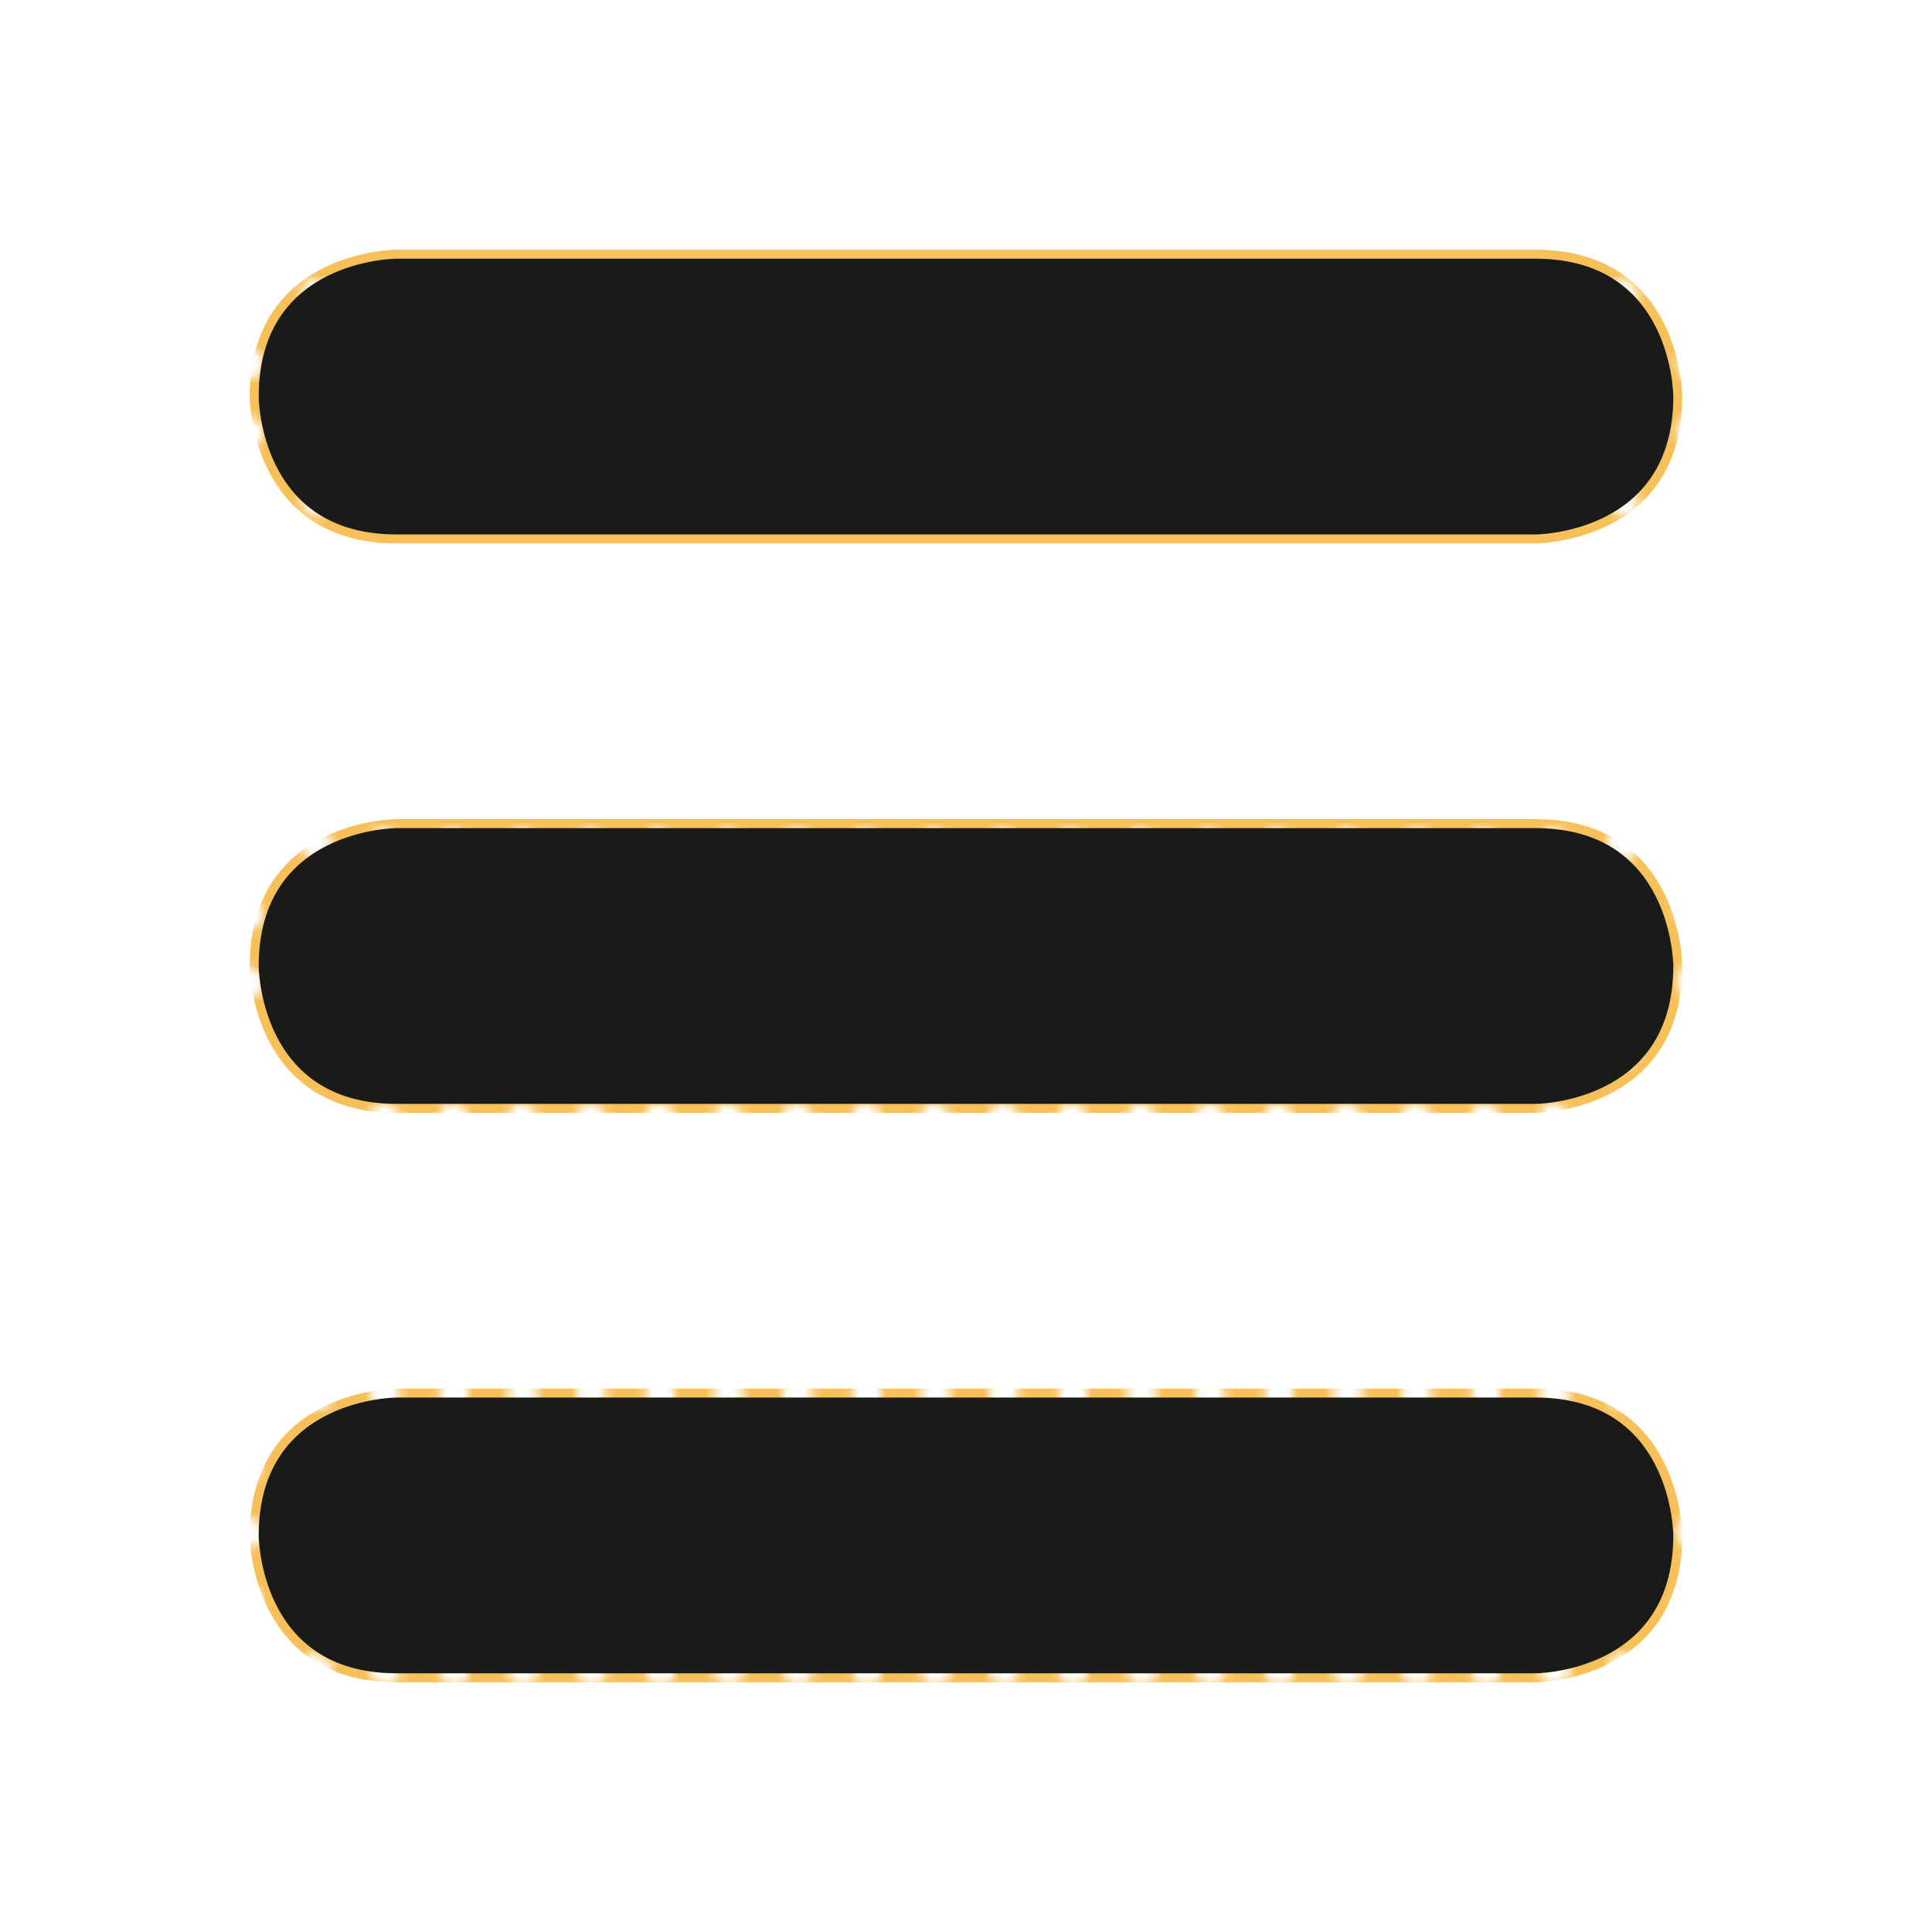 <?xml version="1.0" encoding="utf-8"?>
<!-- Generator: Adobe Illustrator 16.0.0, SVG Export Plug-In . SVG Version: 6.00 Build 0)  -->
<!DOCTYPE svg PUBLIC "-//W3C//DTD SVG 1.1//EN" "http://www.w3.org/Graphics/SVG/1.1/DTD/svg11.dtd">
<svg version="1.1" id="Ebene_1" xmlns="http://www.w3.org/2000/svg" xmlns:xlink="http://www.w3.org/1999/xlink" x="0px" y="0px"
	 width="215.434px" height="215.434px" viewBox="0 0 215.434 215.434" enable-background="new 0 0 215.434 215.434"
	 xml:space="preserve">
<pattern  x="-531.783" y="508.217" width="69" height="69" patternUnits="userSpaceOnUse" id="Punktmuster" viewBox="2.034 -70.594 69 69" overflow="visible">
	<g>
		<polygon fill="none" points="2.034,-70.594 71.034,-70.594 71.034,-1.594 2.034,-1.594 		"/>
		<g>
			<defs>
				<rect id="SVGID_1_" x="2.034" y="-70.594" width="69" height="69"/>
			</defs>
			<clipPath id="SVGID_2_">
				<use xlink:href="#SVGID_1_"  overflow="visible"/>
			</clipPath>
			<polygon clip-path="url(#SVGID_2_)" fill="#F8C059" points="71.034,-70.594 2.034,-70.594 2.034,-1.594 71.034,-1.594 			"/>
			<g clip-path="url(#SVGID_2_)">
				<path fill="#FFFFFF" d="M61.681-0.836c0.019-0.072,0.007-0.127-0.026-0.19c-0.053-0.101-0.111-0.063-0.164-0.128
					c-0.051-0.063-0.1-0.275-0.08-0.361c-0.168-0.059-0.01-0.228-0.015-0.351c-0.002-0.05-0.041-0.104-0.045-0.161
					c-0.01-0.119,0.017-0.266,0.067-0.37c0.098-0.198,0.269-0.413,0.436-0.544c0.189-0.148,0.365-0.572,0.608-0.631
					c0.177-0.042,0.384,0.104,0.543,0.143c0.18,0.043,0.397-0.01,0.571,0.053c0.222,0.08,0.127,0.338,0.287,0.451
					c0.104,0.073,0.287,0.01,0.406,0.051c0.2,0.068,0.34,0.263,0.376,0.46c0.017,0.082,0.011,0.145,0.039,0.221
					c0.039,0.103,0.111,0.16,0.091,0.293c-0.011,0.062-0.053,0.12-0.064,0.187c-0.022,0.115,0.002,0.225,0,0.338
					c-0.004,0.199,0.017,0.379-0.078,0.55c-0.381,0.688-1.236,0.929-1.975,0.789c-0.181-0.034-0.287-0.126-0.442-0.207
					c-0.17-0.088-0.14-0.166-0.318-0.224c-0.081-0.026-0.216-0.125-0.215-0.225c0.001-0.115,0.005-0.051,0.013-0.169
					c-0.021-0.011-0.021,0.005-0.031,0.024"/>
				<path fill="#FFFFFF" d="M54.014-0.836c0.018-0.072,0.007-0.127-0.025-0.19c-0.054-0.101-0.113-0.063-0.166-0.128
					c-0.049-0.063-0.099-0.275-0.078-0.361c-0.17-0.059-0.01-0.228-0.016-0.351c-0.002-0.05-0.041-0.104-0.045-0.161
					c-0.01-0.119,0.018-0.266,0.068-0.37c0.097-0.198,0.268-0.413,0.435-0.544c0.19-0.148,0.365-0.572,0.608-0.631
					c0.177-0.042,0.384,0.104,0.543,0.143c0.18,0.043,0.396-0.01,0.57,0.053c0.223,0.08,0.127,0.338,0.289,0.451
					c0.104,0.073,0.287,0.01,0.405,0.051c0.2,0.068,0.339,0.263,0.376,0.46c0.016,0.082,0.01,0.145,0.039,0.221
					c0.039,0.103,0.111,0.16,0.09,0.293c-0.01,0.062-0.052,0.12-0.064,0.187c-0.021,0.115,0.003,0.225,0,0.338
					c-0.002,0.199,0.018,0.379-0.077,0.55c-0.38,0.688-1.236,0.929-1.976,0.789c-0.18-0.034-0.287-0.126-0.441-0.207
					c-0.17-0.088-0.139-0.166-0.318-0.224c-0.08-0.026-0.216-0.125-0.215-0.225c0.001-0.115,0.005-0.051,0.012-0.169
					c-0.021-0.011-0.021,0.005-0.029,0.024"/>
				<path fill="#FFFFFF" d="M46.348-0.836c0.018-0.072,0.007-0.127-0.025-0.19c-0.054-0.101-0.113-0.063-0.166-0.128
					c-0.049-0.063-0.099-0.275-0.078-0.361c-0.17-0.059-0.01-0.228-0.016-0.351c-0.002-0.05-0.041-0.104-0.045-0.161
					c-0.01-0.119,0.018-0.266,0.068-0.37c0.097-0.198,0.268-0.413,0.435-0.544c0.19-0.148,0.365-0.572,0.608-0.631
					c0.177-0.042,0.384,0.104,0.543,0.143c0.18,0.043,0.396-0.01,0.57,0.053c0.223,0.08,0.127,0.338,0.289,0.451
					c0.104,0.073,0.287,0.01,0.405,0.051c0.2,0.068,0.339,0.263,0.376,0.46c0.016,0.082,0.01,0.145,0.039,0.221
					c0.039,0.103,0.111,0.16,0.09,0.293c-0.01,0.062-0.052,0.12-0.064,0.187c-0.021,0.115,0.003,0.225,0,0.338
					c-0.002,0.199,0.018,0.379-0.077,0.55c-0.38,0.688-1.236,0.929-1.976,0.789c-0.18-0.034-0.287-0.126-0.441-0.207
					c-0.17-0.088-0.139-0.166-0.318-0.224c-0.08-0.026-0.216-0.125-0.215-0.225c0.001-0.115,0.005-0.051,0.012-0.169
					c-0.021-0.011-0.021,0.005-0.029,0.024"/>
				<path fill="#FFFFFF" d="M38.681-0.836c0.019-0.072,0.007-0.127-0.026-0.19c-0.053-0.101-0.111-0.063-0.164-0.128
					c-0.051-0.063-0.1-0.275-0.08-0.361c-0.168-0.059-0.01-0.228-0.015-0.351c-0.002-0.05-0.041-0.104-0.045-0.161
					c-0.01-0.119,0.017-0.266,0.067-0.37c0.098-0.198,0.269-0.413,0.436-0.544c0.189-0.148,0.365-0.572,0.608-0.631
					c0.177-0.042,0.384,0.104,0.543,0.143c0.18,0.043,0.397-0.01,0.571,0.053c0.222,0.08,0.127,0.338,0.287,0.451
					c0.104,0.073,0.287,0.01,0.406,0.051c0.2,0.068,0.34,0.263,0.376,0.46c0.017,0.082,0.011,0.145,0.039,0.221
					c0.039,0.103,0.111,0.16,0.091,0.293c-0.011,0.062-0.053,0.12-0.064,0.187c-0.022,0.115,0.002,0.225,0,0.338
					c-0.004,0.199,0.017,0.379-0.078,0.55c-0.381,0.688-1.236,0.929-1.975,0.789c-0.181-0.034-0.287-0.126-0.442-0.207
					c-0.17-0.088-0.14-0.166-0.317-0.224c-0.082-0.026-0.217-0.125-0.216-0.225c0.001-0.115,0.005-0.051,0.013-0.169
					c-0.021-0.011-0.021,0.005-0.031,0.024"/>
				<path fill="#FFFFFF" d="M31.014-0.836c0.018-0.072,0.007-0.127-0.026-0.19c-0.053-0.101-0.112-0.063-0.165-0.128
					c-0.05-0.063-0.099-0.275-0.079-0.361c-0.169-0.059-0.01-0.228-0.015-0.351c-0.002-0.05-0.041-0.104-0.045-0.161
					c-0.01-0.119,0.017-0.266,0.068-0.37c0.097-0.198,0.268-0.413,0.435-0.544c0.19-0.148,0.365-0.572,0.608-0.631
					c0.177-0.042,0.384,0.104,0.543,0.143c0.18,0.043,0.397-0.01,0.571,0.053c0.222,0.08,0.127,0.338,0.288,0.451
					c0.104,0.073,0.287,0.01,0.406,0.051c0.2,0.068,0.339,0.263,0.376,0.46c0.016,0.082,0.01,0.145,0.039,0.221
					c0.039,0.103,0.111,0.16,0.09,0.293c-0.01,0.062-0.052,0.12-0.064,0.187c-0.022,0.115,0.002,0.225,0,0.338
					c-0.003,0.199,0.017,0.379-0.078,0.55c-0.38,0.688-1.236,0.929-1.975,0.789c-0.18-0.034-0.287-0.126-0.442-0.207
					c-0.17-0.088-0.139-0.166-0.318-0.224c-0.081-0.026-0.216-0.125-0.215-0.225c0.001-0.115,0.005-0.051,0.012-0.169
					c-0.021-0.011-0.021,0.005-0.03,0.024"/>
				<path fill="#FFFFFF" d="M23.348-0.836c0.018-0.072,0.007-0.127-0.026-0.19c-0.053-0.101-0.112-0.063-0.165-0.128
					c-0.05-0.063-0.099-0.275-0.079-0.361c-0.169-0.059-0.01-0.228-0.015-0.351c-0.002-0.05-0.041-0.104-0.045-0.161
					c-0.01-0.119,0.017-0.266,0.068-0.37c0.097-0.198,0.268-0.413,0.435-0.544c0.19-0.148,0.365-0.572,0.608-0.631
					c0.177-0.042,0.384,0.104,0.543,0.143c0.18,0.043,0.397-0.01,0.571,0.053c0.222,0.08,0.127,0.338,0.288,0.451
					c0.104,0.073,0.287,0.01,0.406,0.051c0.2,0.068,0.339,0.263,0.376,0.46c0.016,0.082,0.01,0.145,0.039,0.221
					c0.039,0.103,0.111,0.16,0.09,0.293c-0.01,0.062-0.052,0.12-0.064,0.187c-0.022,0.115,0.002,0.225,0,0.338
					c-0.003,0.199,0.017,0.379-0.078,0.55c-0.38,0.688-1.236,0.929-1.975,0.789c-0.18-0.034-0.287-0.126-0.442-0.207
					c-0.17-0.088-0.139-0.166-0.318-0.224c-0.081-0.026-0.216-0.125-0.215-0.225c0.001-0.115,0.005-0.051,0.012-0.169
					c-0.021-0.011-0.021,0.005-0.03,0.024"/>
				<path fill="#FFFFFF" d="M15.681-0.836c0.018-0.072,0.007-0.127-0.026-0.19c-0.053-0.101-0.112-0.063-0.165-0.128
					c-0.05-0.063-0.099-0.275-0.079-0.361c-0.169-0.059-0.01-0.228-0.015-0.351c-0.002-0.05-0.041-0.104-0.045-0.161
					c-0.01-0.119,0.017-0.266,0.068-0.37c0.097-0.198,0.268-0.413,0.435-0.544c0.19-0.148,0.365-0.572,0.608-0.631
					c0.177-0.042,0.384,0.104,0.543,0.143c0.18,0.043,0.397-0.01,0.571,0.053c0.222,0.08,0.127,0.338,0.288,0.451
					c0.104,0.073,0.287,0.01,0.406,0.051c0.2,0.068,0.339,0.263,0.376,0.46c0.016,0.082,0.01,0.145,0.039,0.221
					c0.039,0.103,0.111,0.16,0.09,0.293c-0.01,0.062-0.052,0.12-0.064,0.187c-0.022,0.115,0.002,0.225,0,0.338
					c-0.003,0.199,0.017,0.379-0.078,0.55c-0.38,0.688-1.236,0.929-1.975,0.789c-0.18-0.034-0.287-0.126-0.442-0.207
					c-0.17-0.088-0.139-0.166-0.318-0.224c-0.081-0.026-0.216-0.125-0.215-0.225c0.001-0.115,0.005-0.051,0.012-0.169
					c-0.021-0.011-0.021,0.005-0.03,0.024"/>
				<path fill="#FFFFFF" d="M8.014-0.836c0.018-0.072,0.007-0.127-0.026-0.19C7.935-1.127,7.876-1.09,7.823-1.154
					C7.773-1.217,7.724-1.43,7.744-1.516c-0.169-0.059-0.01-0.228-0.015-0.351c-0.002-0.05-0.041-0.104-0.045-0.161
					c-0.01-0.119,0.017-0.266,0.068-0.37C7.849-2.596,8.02-2.811,8.187-2.941c0.19-0.148,0.365-0.572,0.608-0.631
					C8.972-3.614,9.179-3.469,9.338-3.43c0.18,0.043,0.397-0.01,0.571,0.053c0.222,0.08,0.127,0.338,0.288,0.451
					c0.104,0.073,0.287,0.01,0.406,0.051c0.2,0.068,0.339,0.263,0.376,0.46c0.016,0.082,0.01,0.145,0.039,0.221
					c0.039,0.103,0.111,0.16,0.09,0.293c-0.01,0.062-0.052,0.12-0.064,0.187c-0.022,0.115,0.002,0.225,0,0.338
					c-0.003,0.199,0.017,0.379-0.078,0.55c-0.38,0.688-1.236,0.929-1.975,0.789c-0.18-0.034-0.287-0.126-0.442-0.207
					C8.379-0.333,8.41-0.411,8.231-0.469C8.15-0.495,8.015-0.594,8.016-0.693c0.001-0.115,0.005-0.051,0.012-0.169
					c-0.021-0.011-0.021,0.005-0.03,0.024"/>
				<path fill="#FFFFFF" d="M0.348-0.836c0.018-0.072,0.008-0.127-0.026-0.19C0.27-1.127,0.209-1.09,0.157-1.154
					C0.106-1.217,0.058-1.43,0.078-1.516c-0.169-0.059-0.01-0.228-0.015-0.351c-0.002-0.05-0.041-0.104-0.045-0.161
					c-0.01-0.119,0.017-0.266,0.068-0.37c0.097-0.198,0.268-0.413,0.435-0.544c0.19-0.148,0.365-0.572,0.608-0.631
					C1.306-3.614,1.513-3.469,1.672-3.43c0.18,0.043,0.397-0.01,0.571,0.053c0.222,0.08,0.127,0.338,0.288,0.451
					c0.104,0.073,0.287,0.01,0.406,0.051c0.2,0.07,0.339,0.263,0.376,0.46c0.016,0.082,0.01,0.145,0.039,0.221
					c0.038,0.103,0.111,0.16,0.09,0.293c-0.01,0.062-0.051,0.12-0.064,0.187C3.357-1.6,3.38-1.49,3.378-1.377
					C3.375-1.178,3.395-0.998,3.3-0.827C2.92-0.139,2.064,0.102,1.325-0.038c-0.18-0.034-0.287-0.126-0.442-0.207
					c-0.17-0.088-0.139-0.166-0.318-0.224C0.484-0.495,0.35-0.594,0.35-0.693c0.002-0.115,0.005-0.051,0.012-0.169
					c-0.021-0.011-0.021,0.005-0.03,0.024"/>
			</g>
			<path clip-path="url(#SVGID_2_)" fill="#FFFFFF" d="M69.348-0.836c0.018-0.072,0.008-0.127-0.025-0.19
				c-0.053-0.101-0.113-0.063-0.166-0.128c-0.051-0.063-0.099-0.275-0.078-0.361c-0.17-0.059-0.01-0.228-0.016-0.351
				c-0.002-0.05-0.041-0.104-0.045-0.161c-0.01-0.119,0.018-0.266,0.068-0.37c0.097-0.198,0.268-0.413,0.435-0.544
				c0.19-0.148,0.365-0.572,0.608-0.631c0.177-0.042,0.384,0.104,0.543,0.143c0.18,0.043,0.396-0.01,0.57,0.053
				c0.223,0.08,0.127,0.338,0.289,0.451c0.104,0.073,0.287,0.01,0.405,0.051c0.2,0.07,0.339,0.263,0.376,0.46
				c0.016,0.082,0.01,0.145,0.039,0.221c0.038,0.103,0.111,0.16,0.09,0.293c-0.01,0.062-0.051,0.12-0.064,0.187
				c-0.02,0.115,0.003,0.225,0,0.338c-0.002,0.199,0.018,0.379-0.077,0.55c-0.38,0.688-1.236,0.929-1.976,0.789
				c-0.18-0.034-0.287-0.126-0.441-0.207c-0.17-0.088-0.139-0.166-0.318-0.224c-0.08-0.026-0.215-0.125-0.215-0.225
				c0.002-0.115,0.005-0.051,0.012-0.169c-0.021-0.011-0.021,0.005-0.029,0.024"/>
			<path clip-path="url(#SVGID_2_)" fill="#FFFFFF" d="M0.404-0.836c0.018-0.072,0.008-0.127-0.026-0.19
				C0.326-1.127,0.265-1.09,0.213-1.154C0.162-1.217,0.114-1.43,0.134-1.516c-0.169-0.059-0.01-0.228-0.015-0.351
				c-0.002-0.05-0.041-0.104-0.045-0.161c-0.01-0.119,0.017-0.266,0.068-0.37C0.239-2.596,0.41-2.811,0.577-2.941
				c0.19-0.148,0.365-0.572,0.608-0.631C1.362-3.614,1.569-3.469,1.728-3.43c0.18,0.043,0.397-0.01,0.571,0.053
				c0.222,0.08,0.127,0.338,0.288,0.451c0.104,0.073,0.287,0.01,0.406,0.051c0.2,0.07,0.339,0.263,0.376,0.46
				c0.016,0.082,0.01,0.145,0.039,0.221c0.038,0.103,0.111,0.16,0.09,0.293c-0.01,0.062-0.051,0.12-0.064,0.187
				c-0.021,0.115,0.002,0.225,0,0.338c-0.003,0.199,0.017,0.379-0.078,0.55C2.976-0.139,2.12,0.102,1.381-0.038
				c-0.18-0.034-0.287-0.126-0.442-0.207C0.769-0.333,0.8-0.411,0.621-0.469C0.54-0.495,0.406-0.594,0.406-0.693
				c0.003-0.115,0.006-0.052,0.013-0.17c-0.021-0.011-0.021,0.005-0.03,0.025"/>
			<g clip-path="url(#SVGID_2_)">
				<g>
					<path fill="#FFFFFF" d="M69.348-8.488c0.018-0.072,0.007-0.127-0.025-0.189c-0.054-0.102-0.113-0.063-0.166-0.129
						c-0.049-0.063-0.099-0.275-0.078-0.361c-0.17-0.059-0.01-0.228-0.016-0.35c-0.002-0.051-0.041-0.105-0.045-0.162
						c-0.01-0.119,0.018-0.266,0.068-0.369c0.097-0.198,0.268-0.414,0.435-0.545c0.19-0.147,0.365-0.571,0.608-0.631
						c0.177-0.041,0.384,0.104,0.543,0.144c0.18,0.043,0.396-0.011,0.57,0.053c0.223,0.079,0.127,0.337,0.289,0.45
						c0.104,0.074,0.287,0.01,0.405,0.051c0.2,0.069,0.339,0.264,0.376,0.46c0.016,0.082,0.01,0.146,0.039,0.222
						c0.039,0.103,0.111,0.159,0.09,0.293c-0.01,0.062-0.052,0.119-0.064,0.187c-0.021,0.114,0.003,0.224,0,0.337
						c-0.002,0.2,0.018,0.379-0.077,0.55c-0.38,0.688-1.236,0.929-1.976,0.789c-0.18-0.034-0.287-0.126-0.441-0.207
						c-0.17-0.088-0.139-0.166-0.318-0.224c-0.08-0.026-0.216-0.124-0.215-0.225c0.001-0.115,0.005-0.051,0.012-0.168
						c-0.021-0.012-0.021,0.004-0.029,0.024"/>
					<path fill="#FFFFFF" d="M61.687-8.488c0.019-0.072,0.007-0.127-0.026-0.189c-0.053-0.102-0.111-0.063-0.164-0.129
						c-0.051-0.063-0.1-0.275-0.08-0.361c-0.168-0.059-0.008-0.228-0.014-0.35c-0.002-0.051-0.041-0.105-0.045-0.162
						c-0.011-0.119,0.016-0.266,0.067-0.369c0.097-0.198,0.269-0.414,0.435-0.545c0.19-0.147,0.365-0.571,0.608-0.631
						c0.177-0.041,0.384,0.104,0.543,0.144c0.181,0.043,0.397-0.011,0.571,0.053c0.222,0.079,0.127,0.337,0.287,0.45
						c0.104,0.074,0.287,0.01,0.406,0.051c0.2,0.069,0.34,0.264,0.377,0.46c0.016,0.082,0.01,0.146,0.039,0.222
						c0.038,0.103,0.11,0.159,0.09,0.293c-0.011,0.062-0.053,0.119-0.064,0.187c-0.021,0.114,0.002,0.224,0,0.337
						c-0.003,0.2,0.018,0.379-0.078,0.55c-0.38,0.688-1.236,0.929-1.975,0.789c-0.18-0.034-0.287-0.126-0.442-0.207
						c-0.17-0.088-0.14-0.166-0.317-0.224c-0.082-0.026-0.217-0.124-0.216-0.225c0.001-0.115,0.005-0.051,0.013-0.168
						c-0.021-0.012-0.021,0.004-0.03,0.024"/>
					<path fill="#FFFFFF" d="M54.028-8.488C54.045-8.561,54.034-8.615,54-8.678c-0.053-0.102-0.111-0.063-0.164-0.129
						c-0.051-0.063-0.1-0.275-0.079-0.361c-0.169-0.059-0.009-0.228-0.015-0.35c-0.002-0.051-0.041-0.105-0.045-0.162
						c-0.011-0.119,0.017-0.266,0.067-0.369c0.097-0.198,0.269-0.414,0.435-0.545c0.19-0.147,0.365-0.571,0.608-0.631
						c0.177-0.041,0.384,0.104,0.543,0.144c0.181,0.043,0.397-0.011,0.571,0.053c0.222,0.079,0.127,0.337,0.287,0.45
						c0.104,0.074,0.287,0.01,0.406,0.051c0.201,0.069,0.34,0.264,0.377,0.46c0.016,0.082,0.01,0.146,0.039,0.222
						c0.039,0.103,0.11,0.159,0.09,0.293c-0.01,0.062-0.053,0.119-0.064,0.187c-0.021,0.114,0.002,0.224,0,0.337
						c-0.003,0.2,0.018,0.379-0.078,0.55c-0.38,0.688-1.236,0.929-1.975,0.789c-0.18-0.034-0.287-0.126-0.442-0.207
						c-0.17-0.088-0.139-0.166-0.317-0.224c-0.082-0.026-0.217-0.124-0.215-0.225c0-0.115,0.004-0.051,0.012-0.168
						c-0.021-0.012-0.021,0.004-0.03,0.024"/>
					<path fill="#FFFFFF" d="M46.368-8.488c0.018-0.072,0.006-0.127-0.026-0.189c-0.054-0.102-0.112-0.063-0.165-0.129
						c-0.051-0.063-0.1-0.275-0.079-0.361c-0.169-0.059-0.009-0.228-0.015-0.35c-0.002-0.051-0.041-0.105-0.045-0.162
						c-0.01-0.119,0.017-0.266,0.067-0.369c0.097-0.198,0.269-0.414,0.435-0.545c0.19-0.147,0.365-0.571,0.609-0.631
						c0.176-0.041,0.383,0.104,0.543,0.144c0.18,0.043,0.396-0.011,0.57,0.053c0.223,0.079,0.127,0.337,0.288,0.45
						c0.104,0.074,0.287,0.01,0.405,0.051c0.201,0.069,0.34,0.264,0.377,0.46c0.016,0.082,0.01,0.146,0.039,0.222
						c0.039,0.103,0.111,0.159,0.09,0.293c-0.01,0.062-0.053,0.119-0.064,0.187c-0.021,0.114,0.002,0.224,0,0.337
						c-0.003,0.2,0.018,0.379-0.078,0.55c-0.38,0.688-1.236,0.929-1.975,0.789c-0.18-0.034-0.287-0.126-0.441-0.207
						c-0.17-0.088-0.14-0.166-0.318-0.224c-0.082-0.026-0.217-0.124-0.215-0.225c0-0.115,0.004-0.051,0.012-0.168
						c-0.021-0.012-0.021,0.004-0.03,0.024"/>
					<path fill="#FFFFFF" d="M38.706-8.488c0.019-0.072,0.008-0.127-0.025-0.189c-0.053-0.102-0.111-0.063-0.165-0.129
						c-0.05-0.063-0.099-0.275-0.079-0.361c-0.169-0.059-0.009-0.228-0.015-0.35c-0.003-0.051-0.041-0.105-0.046-0.162
						c-0.01-0.119,0.018-0.266,0.068-0.369c0.098-0.198,0.269-0.414,0.436-0.545c0.189-0.147,0.365-0.571,0.607-0.631
						c0.178-0.041,0.385,0.104,0.543,0.144c0.18,0.043,0.397-0.011,0.571,0.053c0.222,0.079,0.127,0.337,0.288,0.45
						c0.104,0.074,0.287,0.01,0.406,0.051c0.199,0.069,0.339,0.264,0.376,0.46c0.016,0.082,0.01,0.146,0.038,0.222
						c0.039,0.103,0.111,0.159,0.091,0.293c-0.011,0.062-0.052,0.119-0.063,0.187c-0.022,0.114,0.002,0.224,0,0.337
						c-0.004,0.2,0.016,0.379-0.078,0.55c-0.381,0.688-1.236,0.929-1.976,0.789c-0.181-0.034-0.287-0.126-0.442-0.207
						c-0.17-0.088-0.139-0.166-0.317-0.224c-0.081-0.026-0.216-0.124-0.216-0.225c0.002-0.115,0.006-0.051,0.013-0.168
						C38.7-8.525,38.7-8.51,38.69-8.489"/>
					<path fill="#FFFFFF" d="M31.046-8.488c0.018-0.072,0.007-0.127-0.026-0.189c-0.053-0.102-0.112-0.063-0.165-0.129
						c-0.05-0.063-0.099-0.275-0.079-0.361c-0.169-0.059-0.009-0.228-0.015-0.35c-0.002-0.051-0.041-0.105-0.045-0.162
						c-0.01-0.119,0.017-0.266,0.068-0.369c0.097-0.198,0.268-0.414,0.435-0.545c0.19-0.147,0.365-0.571,0.608-0.631
						c0.177-0.041,0.384,0.104,0.543,0.144c0.18,0.043,0.397-0.011,0.571,0.053c0.222,0.079,0.127,0.337,0.288,0.45
						c0.104,0.074,0.287,0.01,0.406,0.051c0.2,0.069,0.339,0.264,0.376,0.46c0.016,0.082,0.01,0.146,0.039,0.222
						c0.039,0.103,0.111,0.159,0.09,0.293c-0.01,0.062-0.052,0.119-0.064,0.187c-0.022,0.114,0.002,0.224,0,0.337
						c-0.003,0.2,0.017,0.379-0.078,0.55c-0.38,0.688-1.236,0.929-1.975,0.789c-0.18-0.034-0.287-0.126-0.442-0.207
						c-0.17-0.088-0.139-0.166-0.318-0.224c-0.081-0.026-0.216-0.124-0.215-0.225c0.001-0.115,0.005-0.051,0.012-0.168
						c-0.021-0.012-0.021,0.004-0.03,0.024"/>
					<path fill="#FFFFFF" d="M23.386-8.488c0.018-0.072,0.007-0.127-0.026-0.189c-0.053-0.102-0.112-0.063-0.165-0.129
						c-0.05-0.063-0.099-0.275-0.079-0.361c-0.169-0.059-0.009-0.228-0.015-0.35c-0.002-0.051-0.041-0.105-0.045-0.162
						c-0.01-0.119,0.017-0.266,0.068-0.369c0.097-0.198,0.268-0.414,0.435-0.545c0.19-0.147,0.365-0.571,0.608-0.631
						c0.177-0.041,0.384,0.104,0.543,0.144c0.18,0.043,0.397-0.011,0.571,0.053c0.222,0.079,0.127,0.337,0.288,0.45
						c0.104,0.074,0.287,0.01,0.406,0.051c0.2,0.069,0.339,0.264,0.376,0.46c0.016,0.082,0.01,0.146,0.039,0.222
						c0.039,0.103,0.111,0.159,0.09,0.293c-0.01,0.062-0.052,0.119-0.064,0.187c-0.022,0.114,0.002,0.224,0,0.337
						c-0.003,0.2,0.017,0.379-0.078,0.55c-0.38,0.688-1.236,0.929-1.975,0.789c-0.18-0.034-0.287-0.126-0.442-0.207
						c-0.17-0.088-0.139-0.166-0.318-0.224c-0.081-0.026-0.216-0.124-0.215-0.225c0.001-0.115,0.005-0.051,0.012-0.168
						c-0.021-0.012-0.021,0.004-0.03,0.024"/>
					<path fill="#FFFFFF" d="M15.725-8.488c0.018-0.072,0.007-0.127-0.026-0.189c-0.053-0.102-0.112-0.063-0.165-0.129
						c-0.05-0.063-0.099-0.275-0.079-0.361c-0.169-0.059-0.009-0.228-0.015-0.35c-0.002-0.051-0.041-0.105-0.045-0.162
						c-0.01-0.119,0.017-0.266,0.068-0.369c0.097-0.198,0.268-0.414,0.435-0.545c0.19-0.147,0.365-0.571,0.608-0.631
						c0.177-0.041,0.384,0.104,0.543,0.144c0.18,0.043,0.397-0.011,0.571,0.053c0.222,0.079,0.127,0.337,0.288,0.45
						c0.104,0.074,0.287,0.01,0.406,0.051c0.2,0.069,0.339,0.264,0.376,0.46c0.016,0.082,0.01,0.146,0.039,0.222
						c0.039,0.103,0.111,0.159,0.09,0.293c-0.01,0.062-0.052,0.119-0.064,0.187c-0.022,0.114,0.002,0.224,0,0.337
						c-0.003,0.2,0.017,0.379-0.078,0.55c-0.38,0.688-1.236,0.929-1.975,0.789c-0.18-0.034-0.287-0.126-0.442-0.207
						c-0.17-0.088-0.139-0.166-0.318-0.224c-0.081-0.026-0.216-0.124-0.215-0.225c0.001-0.115,0.005-0.051,0.012-0.168
						c-0.021-0.012-0.021,0.004-0.03,0.024"/>
					<path fill="#FFFFFF" d="M8.065-8.488c0.018-0.072,0.007-0.127-0.026-0.189C7.986-8.779,7.927-8.741,7.874-8.807
						c-0.05-0.063-0.099-0.275-0.079-0.361C7.626-9.227,7.786-9.396,7.78-9.518C7.778-9.568,7.739-9.623,7.735-9.68
						c-0.01-0.119,0.017-0.266,0.068-0.369c0.097-0.198,0.268-0.414,0.435-0.545c0.19-0.147,0.365-0.571,0.608-0.631
						c0.177-0.041,0.384,0.104,0.543,0.144c0.18,0.043,0.397-0.011,0.571,0.053c0.222,0.079,0.127,0.337,0.288,0.45
						c0.104,0.074,0.287,0.01,0.406,0.051c0.2,0.069,0.339,0.264,0.376,0.46c0.016,0.082,0.01,0.146,0.039,0.222
						c0.039,0.103,0.111,0.159,0.09,0.293c-0.01,0.062-0.052,0.119-0.064,0.187c-0.022,0.114,0.002,0.224,0,0.337
						c-0.003,0.2,0.017,0.379-0.078,0.55c-0.38,0.688-1.236,0.929-1.975,0.789C8.862-7.725,8.755-7.816,8.6-7.897
						C8.43-7.985,8.461-8.063,8.282-8.121C8.201-8.147,8.066-8.245,8.067-8.346c0.001-0.115,0.005-0.051,0.012-0.168
						C8.058-8.525,8.058-8.51,8.049-8.489"/>
					<path fill="#FFFFFF" d="M0.404-8.488c0.018-0.072,0.007-0.127-0.026-0.189C0.325-8.779,0.266-8.741,0.213-8.807
						c-0.05-0.063-0.099-0.275-0.079-0.361c-0.169-0.059-0.01-0.228-0.015-0.35C0.117-9.568,0.078-9.623,0.074-9.68
						c-0.01-0.119,0.017-0.266,0.068-0.369c0.097-0.198,0.268-0.414,0.435-0.545c0.19-0.147,0.365-0.571,0.608-0.631
						c0.177-0.041,0.384,0.104,0.543,0.144c0.181,0.042,0.398-0.011,0.572,0.052c0.222,0.079,0.127,0.337,0.288,0.45
						c0.104,0.073,0.287,0.01,0.406,0.051c0.2,0.069,0.339,0.263,0.376,0.46c0.016,0.082,0.01,0.145,0.039,0.221
						c0.039,0.104,0.111,0.16,0.09,0.293c-0.01,0.063-0.052,0.121-0.064,0.188c-0.022,0.113,0.002,0.225,0,0.337
						c-0.003,0.2,0.017,0.379-0.078,0.55c-0.38,0.688-1.236,0.93-1.975,0.789C1.202-7.725,1.095-7.817,0.94-7.898
						C0.77-7.986,0.801-8.064,0.622-8.122C0.541-8.148,0.406-8.246,0.407-8.346c0.001-0.115,0.005-0.052,0.012-0.17
						C0.398-8.526,0.398-8.51,0.389-8.49"/>
				</g>
				<g>
					<path fill="#FFFFFF" d="M69.348-16.141c0.018-0.072,0.007-0.127-0.025-0.19c-0.054-0.101-0.113-0.063-0.166-0.128
						c-0.049-0.063-0.099-0.276-0.078-0.362c-0.17-0.058-0.01-0.228-0.016-0.351c-0.002-0.049-0.041-0.104-0.045-0.16
						c-0.01-0.119,0.018-0.266,0.068-0.37c0.097-0.198,0.268-0.413,0.435-0.544c0.19-0.148,0.365-0.572,0.608-0.631
						c0.177-0.043,0.384,0.104,0.543,0.143c0.18,0.043,0.396-0.01,0.57,0.053c0.223,0.08,0.127,0.338,0.289,0.45
						c0.104,0.074,0.287,0.011,0.405,0.052c0.2,0.068,0.339,0.263,0.376,0.459c0.016,0.082,0.01,0.146,0.039,0.222
						c0.039,0.103,0.111,0.159,0.09,0.293c-0.01,0.062-0.052,0.12-0.064,0.187c-0.021,0.114,0.003,0.225,0,0.338
						c-0.002,0.199,0.018,0.379-0.077,0.549c-0.38,0.688-1.236,0.93-1.976,0.789c-0.18-0.033-0.287-0.125-0.441-0.207
						c-0.17-0.088-0.139-0.166-0.318-0.224c-0.08-0.026-0.216-0.124-0.215-0.224c0.001-0.115,0.005-0.051,0.012-0.169
						c-0.021-0.011-0.021,0.005-0.029,0.024"/>
					<path fill="#FFFFFF" d="M61.687-16.141c0.019-0.072,0.007-0.127-0.026-0.19c-0.053-0.101-0.111-0.063-0.164-0.128
						c-0.051-0.063-0.1-0.276-0.08-0.362c-0.168-0.058-0.008-0.228-0.014-0.351c-0.002-0.049-0.041-0.104-0.045-0.16
						c-0.011-0.119,0.016-0.266,0.067-0.37c0.097-0.198,0.269-0.413,0.435-0.544c0.19-0.148,0.365-0.572,0.608-0.631
						c0.177-0.043,0.384,0.104,0.543,0.143c0.181,0.043,0.397-0.01,0.571,0.053c0.222,0.08,0.127,0.338,0.287,0.45
						c0.104,0.074,0.287,0.011,0.406,0.052c0.2,0.068,0.34,0.263,0.377,0.459c0.016,0.082,0.01,0.146,0.039,0.222
						c0.038,0.103,0.11,0.159,0.09,0.293c-0.011,0.062-0.053,0.12-0.064,0.187c-0.021,0.114,0.002,0.225,0,0.338
						c-0.003,0.199,0.018,0.379-0.078,0.549c-0.38,0.688-1.236,0.93-1.975,0.789c-0.18-0.033-0.287-0.125-0.442-0.207
						c-0.17-0.088-0.14-0.166-0.317-0.224c-0.082-0.026-0.217-0.124-0.216-0.224c0.001-0.115,0.005-0.051,0.013-0.169
						c-0.021-0.011-0.021,0.005-0.03,0.024"/>
					<path fill="#FFFFFF" d="M54.028-16.141c0.018-0.072,0.006-0.127-0.027-0.19c-0.053-0.101-0.111-0.063-0.164-0.128
						c-0.051-0.063-0.1-0.276-0.079-0.362c-0.169-0.058-0.009-0.228-0.015-0.351c-0.002-0.049-0.041-0.104-0.045-0.16
						c-0.011-0.119,0.017-0.266,0.067-0.37c0.097-0.198,0.269-0.413,0.435-0.544c0.19-0.148,0.365-0.572,0.608-0.631
						c0.177-0.043,0.384,0.104,0.543,0.143c0.181,0.043,0.397-0.01,0.571,0.053c0.222,0.08,0.127,0.338,0.287,0.45
						c0.104,0.074,0.287,0.011,0.406,0.052c0.201,0.068,0.34,0.263,0.377,0.459c0.016,0.082,0.01,0.146,0.039,0.222
						c0.039,0.103,0.11,0.159,0.09,0.293c-0.01,0.062-0.053,0.12-0.064,0.187c-0.021,0.114,0.002,0.225,0,0.338
						c-0.003,0.199,0.018,0.379-0.078,0.549c-0.38,0.688-1.236,0.93-1.975,0.789c-0.18-0.033-0.287-0.125-0.442-0.207
						c-0.17-0.088-0.139-0.166-0.317-0.224c-0.082-0.026-0.217-0.124-0.215-0.224c0-0.115,0.004-0.051,0.012-0.169
						c-0.021-0.011-0.021,0.005-0.03,0.024"/>
					<path fill="#FFFFFF" d="M46.368-16.141c0.018-0.072,0.006-0.127-0.026-0.19c-0.054-0.101-0.112-0.063-0.165-0.128
						c-0.051-0.063-0.1-0.276-0.079-0.362c-0.169-0.058-0.009-0.228-0.015-0.351c-0.002-0.049-0.041-0.104-0.045-0.16
						c-0.01-0.119,0.017-0.266,0.067-0.37c0.097-0.198,0.269-0.413,0.435-0.544c0.19-0.148,0.365-0.572,0.609-0.631
						c0.176-0.043,0.383,0.104,0.543,0.143c0.18,0.043,0.396-0.01,0.57,0.053c0.223,0.08,0.127,0.338,0.288,0.45
						c0.104,0.074,0.287,0.011,0.405,0.052c0.201,0.068,0.34,0.263,0.377,0.459c0.016,0.082,0.01,0.146,0.039,0.222
						c0.039,0.103,0.111,0.159,0.09,0.293c-0.01,0.062-0.053,0.12-0.064,0.187c-0.021,0.114,0.002,0.225,0,0.338
						c-0.003,0.199,0.018,0.379-0.078,0.549c-0.38,0.688-1.236,0.93-1.975,0.789c-0.18-0.033-0.287-0.125-0.441-0.207
						c-0.17-0.088-0.14-0.166-0.318-0.224c-0.082-0.026-0.217-0.124-0.215-0.224c0-0.115,0.004-0.051,0.012-0.169
						c-0.021-0.011-0.021,0.005-0.03,0.024"/>
					<path fill="#FFFFFF" d="M38.706-16.141c0.019-0.072,0.008-0.127-0.025-0.19c-0.053-0.101-0.111-0.063-0.165-0.128
						c-0.05-0.063-0.099-0.276-0.079-0.362c-0.169-0.058-0.009-0.228-0.015-0.351c-0.003-0.049-0.041-0.104-0.046-0.16
						c-0.01-0.119,0.018-0.266,0.068-0.37c0.098-0.198,0.269-0.413,0.436-0.544c0.189-0.148,0.365-0.572,0.607-0.631
						c0.178-0.043,0.385,0.104,0.543,0.143c0.18,0.043,0.397-0.01,0.571,0.053c0.222,0.08,0.127,0.338,0.288,0.45
						c0.104,0.074,0.287,0.011,0.406,0.052c0.199,0.068,0.339,0.263,0.376,0.459c0.016,0.082,0.01,0.146,0.038,0.222
						c0.039,0.103,0.111,0.159,0.091,0.293c-0.011,0.062-0.052,0.12-0.063,0.187c-0.022,0.114,0.002,0.225,0,0.338
						c-0.004,0.199,0.016,0.379-0.078,0.549c-0.381,0.688-1.236,0.93-1.976,0.789c-0.181-0.033-0.287-0.125-0.442-0.207
						c-0.17-0.088-0.139-0.166-0.317-0.224c-0.081-0.026-0.216-0.124-0.216-0.224c0.002-0.115,0.006-0.051,0.013-0.169
						c-0.021-0.011-0.021,0.005-0.03,0.024"/>
					<path fill="#FFFFFF" d="M31.046-16.141c0.018-0.072,0.007-0.127-0.026-0.19c-0.053-0.101-0.112-0.063-0.165-0.128
						c-0.05-0.063-0.099-0.276-0.079-0.362c-0.169-0.058-0.009-0.228-0.015-0.351c-0.002-0.049-0.041-0.104-0.045-0.16
						c-0.01-0.119,0.017-0.266,0.068-0.37c0.097-0.198,0.268-0.413,0.435-0.544c0.19-0.148,0.365-0.572,0.608-0.631
						c0.177-0.043,0.384,0.104,0.543,0.143c0.18,0.043,0.397-0.01,0.571,0.053c0.222,0.08,0.127,0.338,0.288,0.45
						c0.104,0.074,0.287,0.011,0.406,0.052c0.2,0.068,0.339,0.263,0.376,0.459c0.016,0.082,0.01,0.146,0.039,0.222
						c0.039,0.103,0.111,0.159,0.09,0.293c-0.01,0.062-0.052,0.12-0.064,0.187c-0.022,0.114,0.002,0.225,0,0.338
						c-0.003,0.199,0.017,0.379-0.078,0.549c-0.38,0.688-1.236,0.93-1.975,0.789c-0.18-0.033-0.287-0.125-0.442-0.207
						c-0.17-0.088-0.139-0.166-0.318-0.224c-0.081-0.026-0.216-0.124-0.215-0.224c0.001-0.115,0.005-0.051,0.012-0.169
						c-0.021-0.011-0.021,0.005-0.03,0.024"/>
					<path fill="#FFFFFF" d="M23.386-16.141c0.018-0.072,0.007-0.127-0.026-0.19c-0.053-0.101-0.112-0.063-0.165-0.128
						c-0.05-0.063-0.099-0.276-0.079-0.362c-0.169-0.058-0.009-0.228-0.015-0.351c-0.002-0.049-0.041-0.104-0.045-0.16
						c-0.01-0.119,0.017-0.266,0.068-0.37c0.097-0.198,0.268-0.413,0.435-0.544c0.19-0.148,0.365-0.572,0.608-0.631
						c0.177-0.043,0.384,0.104,0.543,0.143c0.18,0.043,0.397-0.01,0.571,0.053c0.222,0.08,0.127,0.338,0.288,0.45
						c0.104,0.074,0.287,0.011,0.406,0.052c0.2,0.068,0.339,0.263,0.376,0.459c0.016,0.082,0.01,0.146,0.039,0.222
						c0.039,0.103,0.111,0.159,0.09,0.293c-0.01,0.062-0.052,0.12-0.064,0.187c-0.022,0.114,0.002,0.225,0,0.338
						c-0.003,0.199,0.017,0.379-0.078,0.549c-0.38,0.688-1.236,0.93-1.975,0.789c-0.18-0.033-0.287-0.125-0.442-0.207
						c-0.17-0.088-0.139-0.166-0.318-0.224c-0.081-0.026-0.216-0.124-0.215-0.224c0.001-0.115,0.005-0.051,0.012-0.169
						c-0.021-0.011-0.021,0.005-0.03,0.024"/>
					<path fill="#FFFFFF" d="M15.725-16.141c0.018-0.072,0.007-0.127-0.026-0.19c-0.053-0.101-0.112-0.063-0.165-0.128
						c-0.05-0.063-0.099-0.276-0.079-0.362c-0.169-0.058-0.009-0.228-0.015-0.351c-0.002-0.049-0.041-0.104-0.045-0.16
						c-0.01-0.119,0.017-0.266,0.068-0.37c0.097-0.198,0.268-0.413,0.435-0.544c0.19-0.148,0.365-0.572,0.608-0.631
						c0.177-0.043,0.384,0.104,0.543,0.143c0.18,0.043,0.397-0.01,0.571,0.053c0.222,0.08,0.127,0.338,0.288,0.45
						c0.104,0.074,0.287,0.011,0.406,0.052c0.2,0.068,0.339,0.263,0.376,0.459c0.016,0.082,0.01,0.146,0.039,0.222
						c0.039,0.103,0.111,0.159,0.09,0.293c-0.01,0.062-0.052,0.12-0.064,0.187c-0.022,0.114,0.002,0.225,0,0.338
						c-0.003,0.199,0.017,0.379-0.078,0.549c-0.38,0.688-1.236,0.93-1.975,0.789c-0.18-0.033-0.287-0.125-0.442-0.207
						c-0.17-0.088-0.139-0.166-0.318-0.224c-0.081-0.026-0.216-0.124-0.215-0.224c0.001-0.115,0.005-0.051,0.012-0.169
						c-0.021-0.011-0.021,0.005-0.03,0.024"/>
					<path fill="#FFFFFF" d="M8.065-16.141c0.018-0.072,0.007-0.127-0.026-0.19c-0.053-0.101-0.112-0.063-0.165-0.128
						c-0.05-0.063-0.099-0.276-0.079-0.362c-0.169-0.058-0.009-0.228-0.015-0.351c-0.002-0.049-0.041-0.104-0.045-0.16
						c-0.01-0.119,0.017-0.266,0.068-0.37C7.9-17.9,8.071-18.115,8.238-18.246c0.19-0.148,0.365-0.572,0.608-0.631
						c0.177-0.043,0.384,0.104,0.543,0.143c0.18,0.043,0.397-0.01,0.571,0.053c0.222,0.08,0.127,0.338,0.288,0.45
						c0.104,0.074,0.287,0.011,0.406,0.052c0.2,0.068,0.339,0.263,0.376,0.459c0.016,0.082,0.01,0.146,0.039,0.222
						c0.039,0.103,0.111,0.159,0.09,0.293c-0.01,0.062-0.052,0.12-0.064,0.187c-0.022,0.114,0.002,0.225,0,0.338
						c-0.003,0.199,0.017,0.379-0.078,0.549c-0.38,0.688-1.236,0.93-1.975,0.789c-0.18-0.033-0.287-0.125-0.442-0.207
						c-0.17-0.088-0.139-0.166-0.318-0.224c-0.081-0.026-0.216-0.124-0.215-0.224c0.001-0.115,0.005-0.051,0.012-0.169
						c-0.021-0.011-0.021,0.005-0.03,0.024"/>
					<path fill="#FFFFFF" d="M0.404-16.141c0.018-0.072,0.007-0.127-0.026-0.19c-0.053-0.101-0.112-0.063-0.165-0.128
						c-0.05-0.063-0.099-0.276-0.079-0.362c-0.169-0.058-0.01-0.228-0.015-0.351c-0.002-0.049-0.041-0.104-0.045-0.16
						c-0.01-0.119,0.017-0.266,0.068-0.37c0.097-0.198,0.268-0.413,0.435-0.544c0.19-0.148,0.365-0.572,0.608-0.631
						c0.177-0.043,0.384,0.104,0.543,0.143c0.18,0.043,0.397-0.01,0.571,0.053c0.222,0.08,0.127,0.338,0.288,0.45
						c0.104,0.074,0.287,0.011,0.406,0.052c0.2,0.068,0.339,0.263,0.376,0.459c0.016,0.082,0.01,0.146,0.039,0.222
						c0.039,0.103,0.111,0.159,0.09,0.293c-0.01,0.062-0.052,0.12-0.064,0.187c-0.022,0.114,0.002,0.225,0,0.338
						c-0.003,0.199,0.017,0.379-0.078,0.549c-0.38,0.688-1.236,0.93-1.975,0.789c-0.18-0.033-0.287-0.125-0.442-0.207
						c-0.17-0.088-0.139-0.166-0.318-0.224c-0.081-0.026-0.216-0.124-0.215-0.224c0.003-0.117,0.006-0.053,0.013-0.172
						c-0.021-0.01-0.021,0.006-0.03,0.025"/>
				</g>
				<g>
					<path fill="#FFFFFF" d="M69.348-23.795c0.018-0.071,0.007-0.127-0.025-0.189c-0.054-0.102-0.113-0.063-0.166-0.128
						c-0.049-0.063-0.099-0.276-0.078-0.362c-0.17-0.058-0.01-0.227-0.016-0.35c-0.002-0.05-0.041-0.105-0.045-0.161
						c-0.01-0.119,0.018-0.266,0.068-0.37c0.097-0.197,0.268-0.412,0.435-0.544c0.19-0.147,0.365-0.571,0.608-0.631
						c0.177-0.042,0.384,0.104,0.543,0.144c0.18,0.043,0.396-0.011,0.57,0.053c0.223,0.078,0.127,0.337,0.289,0.449
						c0.104,0.074,0.287,0.011,0.405,0.052c0.2,0.069,0.339,0.263,0.376,0.46c0.016,0.082,0.01,0.145,0.039,0.221
						c0.039,0.104,0.111,0.16,0.09,0.293c-0.01,0.063-0.052,0.12-0.064,0.188c-0.021,0.113,0.003,0.224,0,0.336
						c-0.002,0.201,0.018,0.38-0.077,0.551c-0.38,0.688-1.236,0.929-1.976,0.789c-0.18-0.034-0.287-0.126-0.441-0.207
						c-0.17-0.088-0.139-0.166-0.318-0.225c-0.08-0.025-0.216-0.123-0.215-0.224c0.001-0.114,0.005-0.051,0.012-0.169
						c-0.021-0.011-0.021,0.005-0.029,0.025"/>
					<path fill="#FFFFFF" d="M61.687-23.795c0.019-0.071,0.007-0.127-0.026-0.189c-0.053-0.102-0.111-0.063-0.164-0.128
						c-0.051-0.063-0.1-0.276-0.08-0.362c-0.168-0.058-0.008-0.227-0.014-0.35c-0.002-0.05-0.041-0.105-0.045-0.161
						c-0.011-0.119,0.016-0.266,0.067-0.37c0.097-0.197,0.269-0.412,0.435-0.544c0.19-0.147,0.365-0.571,0.608-0.631
						c0.177-0.042,0.384,0.104,0.543,0.144c0.181,0.043,0.397-0.011,0.571,0.053c0.222,0.078,0.127,0.337,0.287,0.449
						c0.104,0.074,0.287,0.011,0.406,0.052c0.2,0.069,0.34,0.263,0.377,0.46c0.016,0.082,0.01,0.145,0.039,0.221
						c0.038,0.104,0.11,0.16,0.09,0.293c-0.011,0.063-0.053,0.12-0.064,0.188c-0.021,0.113,0.002,0.224,0,0.336
						c-0.003,0.201,0.018,0.38-0.078,0.551c-0.38,0.688-1.236,0.929-1.975,0.789c-0.18-0.034-0.287-0.126-0.442-0.207
						c-0.17-0.088-0.14-0.166-0.317-0.225c-0.082-0.025-0.217-0.123-0.216-0.224c0.001-0.114,0.005-0.051,0.013-0.169
						c-0.021-0.011-0.021,0.005-0.03,0.025"/>
					<path fill="#FFFFFF" d="M54.028-23.795c0.018-0.071,0.006-0.127-0.027-0.189c-0.053-0.102-0.111-0.063-0.164-0.128
						c-0.051-0.063-0.1-0.276-0.079-0.362c-0.169-0.058-0.009-0.227-0.015-0.35c-0.002-0.05-0.041-0.105-0.045-0.161
						c-0.011-0.119,0.017-0.266,0.067-0.37c0.097-0.197,0.269-0.412,0.435-0.544c0.19-0.147,0.365-0.571,0.608-0.631
						c0.177-0.042,0.384,0.104,0.543,0.144c0.181,0.043,0.397-0.011,0.571,0.053c0.222,0.078,0.127,0.337,0.287,0.449
						c0.104,0.074,0.287,0.011,0.406,0.052c0.201,0.069,0.34,0.263,0.377,0.46c0.016,0.082,0.01,0.145,0.039,0.221
						c0.039,0.104,0.11,0.16,0.09,0.293c-0.01,0.063-0.053,0.12-0.064,0.188c-0.021,0.113,0.002,0.224,0,0.336
						c-0.003,0.201,0.018,0.38-0.078,0.551c-0.38,0.688-1.236,0.929-1.975,0.789c-0.18-0.034-0.287-0.126-0.442-0.207
						c-0.17-0.088-0.139-0.166-0.317-0.225c-0.082-0.025-0.217-0.123-0.215-0.224c0-0.114,0.004-0.051,0.012-0.169
						c-0.021-0.011-0.021,0.005-0.03,0.025"/>
					<path fill="#FFFFFF" d="M46.368-23.795c0.018-0.071,0.006-0.127-0.026-0.189c-0.054-0.102-0.112-0.063-0.165-0.128
						c-0.051-0.063-0.1-0.276-0.079-0.362c-0.169-0.058-0.009-0.227-0.015-0.35c-0.002-0.05-0.041-0.105-0.045-0.161
						c-0.01-0.119,0.017-0.266,0.067-0.37c0.097-0.197,0.269-0.412,0.435-0.544c0.19-0.147,0.365-0.571,0.609-0.631
						c0.176-0.042,0.383,0.104,0.543,0.144c0.18,0.043,0.396-0.011,0.57,0.053c0.223,0.078,0.127,0.337,0.288,0.449
						c0.104,0.074,0.287,0.011,0.405,0.052c0.201,0.069,0.34,0.263,0.377,0.46c0.016,0.082,0.01,0.145,0.039,0.221
						c0.039,0.104,0.111,0.16,0.09,0.293c-0.01,0.063-0.053,0.12-0.064,0.188c-0.021,0.113,0.002,0.224,0,0.336
						c-0.003,0.201,0.018,0.38-0.078,0.551c-0.38,0.688-1.236,0.929-1.975,0.789c-0.18-0.034-0.287-0.126-0.441-0.207
						c-0.17-0.088-0.14-0.166-0.318-0.225c-0.082-0.025-0.217-0.123-0.215-0.224c0-0.114,0.004-0.051,0.012-0.169
						c-0.021-0.011-0.021,0.005-0.03,0.025"/>
					<path fill="#FFFFFF" d="M38.706-23.795c0.019-0.071,0.008-0.127-0.025-0.189c-0.053-0.102-0.111-0.063-0.165-0.128
						c-0.05-0.063-0.099-0.276-0.079-0.362c-0.169-0.058-0.009-0.227-0.015-0.35c-0.003-0.05-0.041-0.105-0.046-0.161
						c-0.01-0.119,0.018-0.266,0.068-0.37c0.098-0.197,0.269-0.412,0.436-0.544c0.189-0.147,0.365-0.571,0.607-0.631
						c0.178-0.042,0.385,0.104,0.543,0.144c0.18,0.043,0.397-0.011,0.571,0.053c0.222,0.078,0.127,0.337,0.288,0.449
						c0.104,0.074,0.287,0.011,0.406,0.052c0.199,0.069,0.339,0.263,0.376,0.46c0.016,0.082,0.01,0.145,0.038,0.221
						c0.039,0.104,0.111,0.16,0.091,0.293c-0.011,0.063-0.052,0.12-0.063,0.188c-0.022,0.113,0.002,0.224,0,0.336
						c-0.004,0.201,0.016,0.38-0.078,0.551c-0.381,0.688-1.236,0.929-1.976,0.789c-0.181-0.034-0.287-0.126-0.442-0.207
						c-0.17-0.088-0.139-0.166-0.317-0.225c-0.081-0.025-0.216-0.123-0.216-0.224c0.002-0.114,0.006-0.051,0.013-0.169
						c-0.021-0.011-0.021,0.005-0.03,0.025"/>
					<path fill="#FFFFFF" d="M31.046-23.795c0.018-0.071,0.007-0.127-0.026-0.189c-0.053-0.102-0.112-0.063-0.165-0.128
						c-0.05-0.063-0.099-0.276-0.079-0.362c-0.169-0.058-0.009-0.227-0.015-0.35c-0.002-0.05-0.041-0.105-0.045-0.161
						c-0.01-0.119,0.017-0.266,0.068-0.37c0.097-0.197,0.268-0.412,0.435-0.544c0.19-0.147,0.365-0.571,0.608-0.631
						c0.177-0.042,0.384,0.104,0.543,0.144c0.18,0.043,0.397-0.011,0.571,0.053c0.222,0.078,0.127,0.337,0.288,0.449
						c0.104,0.074,0.287,0.011,0.406,0.052c0.2,0.069,0.339,0.263,0.376,0.46c0.016,0.082,0.01,0.145,0.039,0.221
						c0.039,0.104,0.111,0.16,0.09,0.293c-0.01,0.063-0.052,0.12-0.064,0.188c-0.022,0.113,0.002,0.224,0,0.336
						c-0.003,0.201,0.017,0.38-0.078,0.551c-0.38,0.688-1.236,0.929-1.975,0.789c-0.18-0.034-0.287-0.126-0.442-0.207
						c-0.17-0.088-0.139-0.166-0.318-0.225c-0.081-0.025-0.216-0.123-0.215-0.224c0.001-0.114,0.005-0.051,0.012-0.169
						c-0.021-0.011-0.021,0.005-0.03,0.025"/>
					<path fill="#FFFFFF" d="M23.386-23.795c0.018-0.071,0.007-0.127-0.026-0.189c-0.053-0.102-0.112-0.063-0.165-0.128
						c-0.05-0.063-0.099-0.276-0.079-0.362c-0.169-0.058-0.009-0.227-0.015-0.35c-0.002-0.05-0.041-0.105-0.045-0.161
						c-0.01-0.119,0.017-0.266,0.068-0.37c0.097-0.197,0.268-0.412,0.435-0.544c0.19-0.147,0.365-0.571,0.608-0.631
						c0.177-0.042,0.384,0.104,0.543,0.144c0.18,0.043,0.397-0.011,0.571,0.053c0.222,0.078,0.127,0.337,0.288,0.449
						c0.104,0.074,0.287,0.011,0.406,0.052c0.2,0.069,0.339,0.263,0.376,0.46c0.016,0.082,0.01,0.145,0.039,0.221
						c0.039,0.104,0.111,0.16,0.09,0.293c-0.01,0.063-0.052,0.12-0.064,0.188c-0.022,0.113,0.002,0.224,0,0.336
						c-0.003,0.201,0.017,0.38-0.078,0.551c-0.38,0.688-1.236,0.929-1.975,0.789c-0.18-0.034-0.287-0.126-0.442-0.207
						c-0.17-0.088-0.139-0.166-0.318-0.225c-0.081-0.025-0.216-0.123-0.215-0.224c0.001-0.114,0.005-0.051,0.012-0.169
						c-0.021-0.011-0.021,0.005-0.03,0.025"/>
					<path fill="#FFFFFF" d="M15.725-23.795c0.018-0.071,0.007-0.127-0.026-0.189c-0.053-0.102-0.112-0.063-0.165-0.128
						c-0.05-0.063-0.099-0.276-0.079-0.362c-0.169-0.058-0.009-0.227-0.015-0.35c-0.002-0.05-0.041-0.105-0.045-0.161
						c-0.01-0.119,0.017-0.266,0.068-0.37c0.097-0.197,0.268-0.412,0.435-0.544c0.19-0.147,0.365-0.571,0.608-0.631
						c0.177-0.042,0.384,0.104,0.543,0.144c0.18,0.043,0.397-0.011,0.571,0.053c0.222,0.078,0.127,0.337,0.288,0.449
						c0.104,0.074,0.287,0.011,0.406,0.052c0.2,0.069,0.339,0.263,0.376,0.46c0.016,0.082,0.01,0.145,0.039,0.221
						c0.039,0.104,0.111,0.16,0.09,0.293c-0.01,0.063-0.052,0.12-0.064,0.188c-0.022,0.113,0.002,0.224,0,0.336
						c-0.003,0.201,0.017,0.38-0.078,0.551c-0.38,0.688-1.236,0.929-1.975,0.789c-0.18-0.034-0.287-0.126-0.442-0.207
						c-0.17-0.088-0.139-0.166-0.318-0.225c-0.081-0.025-0.216-0.123-0.215-0.224c0.001-0.114,0.005-0.051,0.012-0.169
						c-0.021-0.011-0.021,0.005-0.03,0.025"/>
					<path fill="#FFFFFF" d="M8.065-23.795c0.018-0.071,0.007-0.127-0.026-0.189c-0.053-0.102-0.112-0.063-0.165-0.128
						c-0.05-0.063-0.099-0.276-0.079-0.362c-0.169-0.058-0.009-0.227-0.015-0.35c-0.002-0.05-0.041-0.105-0.045-0.161
						c-0.01-0.119,0.017-0.266,0.068-0.37c0.097-0.197,0.268-0.412,0.435-0.544c0.19-0.147,0.365-0.571,0.608-0.631
						c0.177-0.042,0.384,0.104,0.543,0.144c0.18,0.043,0.397-0.011,0.571,0.053c0.222,0.078,0.127,0.337,0.288,0.449
						c0.104,0.074,0.287,0.011,0.406,0.052c0.2,0.069,0.339,0.263,0.376,0.46c0.016,0.082,0.01,0.145,0.039,0.221
						c0.039,0.104,0.111,0.16,0.09,0.293c-0.01,0.063-0.052,0.12-0.064,0.188c-0.022,0.113,0.002,0.224,0,0.336
						c-0.003,0.201,0.017,0.38-0.078,0.551c-0.38,0.688-1.236,0.929-1.975,0.789c-0.18-0.034-0.287-0.126-0.442-0.207
						c-0.17-0.088-0.139-0.166-0.318-0.225c-0.081-0.025-0.216-0.123-0.215-0.224c0.001-0.114,0.005-0.051,0.012-0.169
						c-0.021-0.011-0.021,0.005-0.03,0.025"/>
					<path fill="#FFFFFF" d="M0.404-23.795c0.018-0.071,0.007-0.127-0.026-0.189c-0.053-0.102-0.112-0.063-0.165-0.128
						c-0.05-0.063-0.099-0.276-0.079-0.362c-0.169-0.058-0.01-0.227-0.015-0.35c-0.002-0.05-0.041-0.105-0.045-0.161
						c-0.01-0.119,0.017-0.266,0.068-0.37c0.097-0.197,0.268-0.412,0.435-0.544c0.19-0.147,0.365-0.571,0.608-0.631
						c0.177-0.042,0.384,0.104,0.543,0.144c0.18,0.043,0.397-0.011,0.571,0.053c0.222,0.078,0.127,0.337,0.288,0.449
						c0.104,0.074,0.287,0.011,0.406,0.052c0.2,0.069,0.339,0.263,0.376,0.46c0.016,0.082,0.01,0.145,0.039,0.221
						c0.039,0.104,0.111,0.16,0.09,0.293c-0.01,0.063-0.052,0.12-0.064,0.188c-0.022,0.113,0.002,0.224,0,0.336
						c-0.003,0.201,0.017,0.38-0.078,0.551c-0.38,0.688-1.236,0.929-1.975,0.789c-0.18-0.034-0.287-0.126-0.442-0.207
						c-0.17-0.088-0.139-0.166-0.318-0.225c-0.081-0.025-0.216-0.123-0.215-0.224c0.001-0.114,0.005-0.051,0.012-0.169
						c-0.021-0.011-0.021,0.005-0.03,0.025"/>
				</g>
				<g>
					<path fill="#FFFFFF" d="M69.348-31.447c0.018-0.072,0.007-0.127-0.025-0.189c-0.054-0.102-0.113-0.063-0.166-0.129
						c-0.049-0.063-0.099-0.275-0.078-0.361c-0.17-0.059-0.01-0.228-0.016-0.35c-0.002-0.051-0.041-0.105-0.045-0.162
						c-0.01-0.119,0.018-0.266,0.068-0.369c0.097-0.198,0.268-0.414,0.435-0.545c0.19-0.147,0.365-0.571,0.608-0.631
						c0.177-0.041,0.384,0.104,0.543,0.144c0.18,0.043,0.396-0.011,0.57,0.053c0.223,0.079,0.127,0.337,0.289,0.45
						c0.104,0.074,0.287,0.01,0.405,0.051c0.2,0.069,0.339,0.264,0.376,0.46c0.016,0.082,0.01,0.146,0.039,0.222
						c0.039,0.103,0.111,0.159,0.09,0.293c-0.01,0.062-0.052,0.119-0.064,0.187c-0.021,0.114,0.003,0.224,0,0.337
						c-0.002,0.2,0.018,0.379-0.077,0.55c-0.38,0.688-1.236,0.929-1.976,0.789c-0.18-0.034-0.287-0.126-0.441-0.207
						c-0.17-0.088-0.139-0.166-0.318-0.224c-0.08-0.026-0.216-0.124-0.215-0.225c0.001-0.115,0.005-0.051,0.012-0.168
						c-0.021-0.012-0.021,0.004-0.029,0.024"/>
					<path fill="#FFFFFF" d="M61.687-31.447c0.019-0.072,0.007-0.127-0.026-0.189c-0.053-0.102-0.111-0.063-0.164-0.129
						c-0.051-0.063-0.1-0.275-0.08-0.361c-0.168-0.059-0.008-0.228-0.014-0.35c-0.002-0.051-0.041-0.105-0.045-0.162
						c-0.011-0.119,0.016-0.266,0.067-0.369c0.097-0.198,0.269-0.414,0.435-0.545c0.19-0.147,0.365-0.571,0.608-0.631
						c0.177-0.041,0.384,0.104,0.543,0.144c0.181,0.043,0.397-0.011,0.571,0.053c0.222,0.079,0.127,0.337,0.287,0.45
						c0.104,0.074,0.287,0.01,0.406,0.051c0.2,0.069,0.34,0.264,0.377,0.46c0.016,0.082,0.01,0.146,0.039,0.222
						c0.038,0.103,0.11,0.159,0.09,0.293c-0.011,0.062-0.053,0.119-0.064,0.187c-0.021,0.114,0.002,0.224,0,0.337
						c-0.003,0.2,0.018,0.379-0.078,0.55c-0.38,0.688-1.236,0.929-1.975,0.789c-0.18-0.034-0.287-0.126-0.442-0.207
						c-0.17-0.088-0.14-0.166-0.317-0.224c-0.082-0.026-0.217-0.124-0.216-0.225c0.001-0.115,0.005-0.051,0.013-0.168
						c-0.021-0.012-0.021,0.004-0.03,0.024"/>
					<path fill="#FFFFFF" d="M54.028-31.447c0.018-0.072,0.006-0.127-0.027-0.189c-0.053-0.102-0.111-0.063-0.164-0.129
						c-0.051-0.063-0.1-0.275-0.079-0.361c-0.169-0.059-0.009-0.228-0.015-0.35c-0.002-0.051-0.041-0.105-0.045-0.162
						c-0.011-0.119,0.017-0.266,0.067-0.369c0.097-0.198,0.269-0.414,0.435-0.545c0.19-0.147,0.365-0.571,0.608-0.631
						c0.177-0.041,0.384,0.104,0.543,0.144c0.181,0.043,0.397-0.011,0.571,0.053c0.222,0.079,0.127,0.337,0.287,0.45
						c0.104,0.074,0.287,0.01,0.406,0.051c0.201,0.069,0.34,0.264,0.377,0.46c0.016,0.082,0.01,0.146,0.039,0.222
						c0.039,0.103,0.11,0.159,0.09,0.293c-0.01,0.062-0.053,0.119-0.064,0.187c-0.021,0.114,0.002,0.224,0,0.337
						c-0.003,0.2,0.018,0.379-0.078,0.55c-0.38,0.688-1.236,0.929-1.975,0.789c-0.18-0.034-0.287-0.126-0.442-0.207
						c-0.17-0.088-0.139-0.166-0.317-0.224c-0.082-0.026-0.217-0.124-0.215-0.225c0-0.115,0.004-0.051,0.012-0.168
						c-0.021-0.012-0.021,0.004-0.03,0.024"/>
					<path fill="#FFFFFF" d="M46.368-31.447c0.018-0.072,0.006-0.127-0.026-0.189c-0.054-0.102-0.112-0.063-0.165-0.129
						c-0.051-0.063-0.1-0.275-0.079-0.361c-0.169-0.059-0.009-0.228-0.015-0.35c-0.002-0.051-0.041-0.105-0.045-0.162
						c-0.01-0.119,0.017-0.266,0.067-0.369c0.097-0.198,0.269-0.414,0.435-0.545c0.19-0.147,0.365-0.571,0.609-0.631
						c0.176-0.041,0.383,0.104,0.543,0.144c0.18,0.043,0.396-0.011,0.57,0.053c0.223,0.079,0.127,0.337,0.288,0.45
						c0.104,0.074,0.287,0.01,0.405,0.051c0.201,0.069,0.34,0.264,0.377,0.46c0.016,0.082,0.01,0.146,0.039,0.222
						c0.039,0.103,0.111,0.159,0.09,0.293c-0.01,0.062-0.053,0.119-0.064,0.187c-0.021,0.114,0.002,0.224,0,0.337
						c-0.003,0.2,0.018,0.379-0.078,0.55c-0.38,0.688-1.236,0.929-1.975,0.789c-0.18-0.034-0.287-0.126-0.441-0.207
						c-0.17-0.088-0.14-0.166-0.318-0.224c-0.082-0.026-0.217-0.124-0.215-0.225c0-0.115,0.004-0.051,0.012-0.168
						c-0.021-0.012-0.021,0.004-0.03,0.024"/>
					<path fill="#FFFFFF" d="M38.706-31.447c0.019-0.072,0.008-0.127-0.025-0.189c-0.053-0.102-0.111-0.063-0.165-0.129
						c-0.05-0.063-0.099-0.275-0.079-0.361c-0.169-0.059-0.009-0.228-0.015-0.35c-0.003-0.051-0.041-0.105-0.046-0.162
						c-0.01-0.119,0.018-0.266,0.068-0.369c0.098-0.198,0.269-0.414,0.436-0.545c0.189-0.147,0.365-0.571,0.607-0.631
						c0.178-0.041,0.385,0.104,0.543,0.144c0.18,0.043,0.397-0.011,0.571,0.053c0.222,0.079,0.127,0.337,0.288,0.45
						c0.104,0.074,0.287,0.01,0.406,0.051c0.199,0.069,0.339,0.264,0.376,0.46c0.016,0.082,0.01,0.146,0.038,0.222
						c0.039,0.103,0.111,0.159,0.091,0.293c-0.011,0.062-0.052,0.119-0.063,0.187c-0.022,0.114,0.002,0.224,0,0.337
						c-0.004,0.2,0.016,0.379-0.078,0.55c-0.381,0.688-1.236,0.929-1.976,0.789c-0.181-0.034-0.287-0.126-0.442-0.207
						c-0.17-0.088-0.139-0.166-0.317-0.224c-0.081-0.026-0.216-0.124-0.216-0.225c0.002-0.115,0.006-0.051,0.013-0.168
						c-0.021-0.012-0.021,0.004-0.03,0.024"/>
					<path fill="#FFFFFF" d="M31.046-31.447c0.018-0.072,0.007-0.127-0.026-0.189c-0.053-0.102-0.112-0.063-0.165-0.129
						c-0.05-0.063-0.099-0.275-0.079-0.361c-0.169-0.059-0.009-0.228-0.015-0.35c-0.002-0.051-0.041-0.105-0.045-0.162
						c-0.01-0.119,0.017-0.266,0.068-0.369c0.097-0.198,0.268-0.414,0.435-0.545c0.19-0.147,0.365-0.571,0.608-0.631
						c0.177-0.041,0.384,0.104,0.543,0.144c0.18,0.043,0.397-0.011,0.571,0.053c0.222,0.079,0.127,0.337,0.288,0.45
						c0.104,0.074,0.287,0.01,0.406,0.051c0.2,0.069,0.339,0.264,0.376,0.46c0.016,0.082,0.01,0.146,0.039,0.222
						c0.039,0.103,0.111,0.159,0.09,0.293c-0.01,0.062-0.052,0.119-0.064,0.187c-0.022,0.114,0.002,0.224,0,0.337
						c-0.003,0.2,0.017,0.379-0.078,0.55c-0.38,0.688-1.236,0.929-1.975,0.789c-0.18-0.034-0.287-0.126-0.442-0.207
						c-0.17-0.088-0.139-0.166-0.318-0.224c-0.081-0.026-0.216-0.124-0.215-0.225c0.001-0.115,0.005-0.051,0.012-0.168
						c-0.021-0.012-0.021,0.004-0.03,0.024"/>
					<path fill="#FFFFFF" d="M23.386-31.447c0.018-0.072,0.007-0.127-0.026-0.189c-0.053-0.102-0.112-0.063-0.165-0.129
						c-0.05-0.063-0.099-0.275-0.079-0.361c-0.169-0.059-0.009-0.228-0.015-0.35c-0.002-0.051-0.041-0.105-0.045-0.162
						c-0.01-0.119,0.017-0.266,0.068-0.369c0.097-0.198,0.268-0.414,0.435-0.545c0.19-0.147,0.365-0.571,0.608-0.631
						c0.177-0.041,0.384,0.104,0.543,0.144c0.18,0.043,0.397-0.011,0.571,0.053c0.222,0.079,0.127,0.337,0.288,0.45
						c0.104,0.074,0.287,0.01,0.406,0.051c0.2,0.069,0.339,0.264,0.376,0.46c0.016,0.082,0.01,0.146,0.039,0.222
						c0.039,0.103,0.111,0.159,0.09,0.293c-0.01,0.062-0.052,0.119-0.064,0.187c-0.022,0.114,0.002,0.224,0,0.337
						c-0.003,0.2,0.017,0.379-0.078,0.55c-0.38,0.688-1.236,0.929-1.975,0.789c-0.18-0.034-0.287-0.126-0.442-0.207
						c-0.17-0.088-0.139-0.166-0.318-0.224c-0.081-0.026-0.216-0.124-0.215-0.225c0.001-0.115,0.005-0.051,0.012-0.168
						c-0.021-0.012-0.021,0.004-0.03,0.024"/>
					<path fill="#FFFFFF" d="M15.725-31.447c0.018-0.072,0.007-0.127-0.026-0.189c-0.053-0.102-0.112-0.063-0.165-0.129
						c-0.05-0.063-0.099-0.275-0.079-0.361c-0.169-0.059-0.009-0.228-0.015-0.35c-0.002-0.051-0.041-0.105-0.045-0.162
						c-0.01-0.119,0.017-0.266,0.068-0.369c0.097-0.198,0.268-0.414,0.435-0.545c0.19-0.147,0.365-0.571,0.608-0.631
						c0.177-0.041,0.384,0.104,0.543,0.144c0.18,0.043,0.397-0.011,0.571,0.053c0.222,0.079,0.127,0.337,0.288,0.45
						c0.104,0.074,0.287,0.01,0.406,0.051c0.2,0.069,0.339,0.264,0.376,0.46c0.016,0.082,0.01,0.146,0.039,0.222
						c0.039,0.103,0.111,0.159,0.09,0.293c-0.01,0.062-0.052,0.119-0.064,0.187c-0.022,0.114,0.002,0.224,0,0.337
						c-0.003,0.2,0.017,0.379-0.078,0.55c-0.38,0.688-1.236,0.929-1.975,0.789c-0.18-0.034-0.287-0.126-0.442-0.207
						c-0.17-0.088-0.139-0.166-0.318-0.224c-0.081-0.026-0.216-0.124-0.215-0.225c0.001-0.115,0.005-0.051,0.012-0.168
						c-0.021-0.012-0.021,0.004-0.03,0.024"/>
					<path fill="#FFFFFF" d="M8.065-31.447c0.018-0.072,0.007-0.127-0.026-0.189c-0.053-0.102-0.112-0.063-0.165-0.129
						c-0.05-0.063-0.099-0.275-0.079-0.361c-0.169-0.059-0.009-0.228-0.015-0.35c-0.002-0.051-0.041-0.105-0.045-0.162
						c-0.01-0.119,0.017-0.266,0.068-0.369c0.097-0.198,0.268-0.414,0.435-0.545c0.19-0.147,0.365-0.571,0.608-0.631
						c0.177-0.041,0.384,0.104,0.543,0.144c0.18,0.043,0.397-0.011,0.571,0.053c0.222,0.079,0.127,0.337,0.288,0.45
						c0.104,0.074,0.287,0.01,0.406,0.051c0.2,0.069,0.339,0.264,0.376,0.46c0.016,0.082,0.01,0.146,0.039,0.222
						c0.039,0.103,0.111,0.159,0.09,0.293c-0.01,0.062-0.052,0.119-0.064,0.187c-0.022,0.114,0.002,0.224,0,0.337
						c-0.003,0.2,0.017,0.379-0.078,0.55c-0.38,0.688-1.236,0.929-1.975,0.789c-0.18-0.034-0.287-0.126-0.442-0.207
						c-0.17-0.088-0.139-0.166-0.318-0.224c-0.081-0.026-0.216-0.124-0.215-0.225c0.001-0.115,0.005-0.051,0.012-0.168
						c-0.02-0.013-0.021,0.004-0.03,0.023"/>
					<path fill="#FFFFFF" d="M0.404-31.447c0.018-0.072,0.007-0.127-0.026-0.189c-0.053-0.102-0.112-0.063-0.165-0.129
						c-0.05-0.063-0.099-0.275-0.079-0.361c-0.169-0.059-0.01-0.228-0.015-0.35c-0.002-0.051-0.041-0.105-0.045-0.162
						c-0.01-0.119,0.017-0.266,0.068-0.369c0.097-0.198,0.268-0.414,0.435-0.545c0.19-0.147,0.365-0.571,0.608-0.631
						c0.177-0.041,0.384,0.104,0.543,0.144c0.18,0.043,0.397-0.011,0.571,0.053c0.222,0.079,0.127,0.337,0.288,0.45
						c0.104,0.074,0.287,0.01,0.406,0.051c0.2,0.069,0.339,0.264,0.376,0.46c0.016,0.082,0.01,0.146,0.039,0.222
						c0.039,0.103,0.111,0.159,0.09,0.293c-0.01,0.062-0.052,0.119-0.064,0.187c-0.022,0.114,0.002,0.224,0,0.337
						c-0.003,0.2,0.017,0.379-0.078,0.55c-0.38,0.688-1.236,0.929-1.975,0.789c-0.18-0.034-0.287-0.126-0.442-0.207
						c-0.17-0.088-0.139-0.166-0.318-0.224c-0.081-0.026-0.216-0.124-0.215-0.225c0.001-0.115,0.005-0.051,0.012-0.168
						c-0.021-0.012-0.021,0.004-0.03,0.024"/>
				</g>
				<g>
					<path fill="#FFFFFF" d="M69.348-39.1c0.018-0.072,0.007-0.127-0.025-0.189c-0.054-0.102-0.113-0.063-0.166-0.128
						c-0.049-0.063-0.099-0.276-0.078-0.362c-0.17-0.059-0.01-0.227-0.016-0.35c-0.002-0.051-0.041-0.105-0.045-0.161
						c-0.01-0.119,0.018-0.267,0.068-0.37c0.097-0.198,0.268-0.413,0.435-0.544c0.19-0.147,0.365-0.572,0.608-0.632
						c0.177-0.041,0.384,0.104,0.543,0.144c0.18,0.043,0.396-0.01,0.57,0.054c0.223,0.078,0.127,0.336,0.289,0.449
						c0.104,0.074,0.287,0.01,0.405,0.051c0.2,0.069,0.339,0.264,0.376,0.461c0.016,0.082,0.01,0.145,0.039,0.221
						c0.039,0.103,0.111,0.16,0.09,0.293c-0.01,0.063-0.052,0.119-0.064,0.188c-0.021,0.113,0.003,0.223,0,0.336
						c-0.002,0.2,0.018,0.379-0.077,0.551c-0.38,0.688-1.236,0.929-1.976,0.789c-0.18-0.035-0.287-0.127-0.441-0.207
						c-0.17-0.088-0.139-0.166-0.318-0.225c-0.08-0.025-0.216-0.124-0.215-0.224c0.001-0.115,0.005-0.052,0.012-0.169
						c-0.021-0.012-0.021,0.005-0.029,0.025"/>
					<path fill="#FFFFFF" d="M61.687-39.1c0.019-0.072,0.007-0.127-0.026-0.189c-0.053-0.102-0.111-0.063-0.164-0.128
						c-0.051-0.063-0.1-0.276-0.08-0.362c-0.168-0.059-0.008-0.227-0.014-0.35c-0.002-0.051-0.041-0.105-0.045-0.161
						c-0.011-0.119,0.016-0.267,0.067-0.37c0.097-0.198,0.269-0.413,0.435-0.544c0.19-0.147,0.365-0.572,0.608-0.632
						c0.177-0.041,0.384,0.104,0.543,0.144c0.181,0.043,0.397-0.01,0.571,0.054c0.222,0.078,0.127,0.336,0.287,0.449
						c0.104,0.074,0.287,0.01,0.406,0.051c0.2,0.069,0.34,0.264,0.377,0.461c0.016,0.082,0.01,0.145,0.039,0.221
						c0.038,0.103,0.11,0.16,0.09,0.293c-0.011,0.063-0.053,0.119-0.064,0.188c-0.021,0.113,0.002,0.223,0,0.336
						c-0.003,0.2,0.018,0.379-0.078,0.551c-0.38,0.688-1.236,0.929-1.975,0.789c-0.18-0.035-0.287-0.127-0.442-0.207
						c-0.17-0.088-0.14-0.166-0.317-0.225c-0.082-0.025-0.217-0.124-0.216-0.224c0.001-0.115,0.005-0.052,0.013-0.169
						c-0.021-0.012-0.021,0.005-0.03,0.025"/>
					<path fill="#FFFFFF" d="M54.028-39.1c0.018-0.072,0.006-0.127-0.027-0.189c-0.053-0.102-0.111-0.063-0.164-0.128
						c-0.051-0.063-0.1-0.276-0.079-0.362c-0.169-0.059-0.009-0.227-0.015-0.35c-0.002-0.051-0.041-0.105-0.045-0.161
						c-0.011-0.119,0.017-0.267,0.067-0.37c0.097-0.198,0.269-0.413,0.435-0.544c0.19-0.147,0.365-0.572,0.608-0.632
						c0.177-0.041,0.384,0.104,0.543,0.144c0.181,0.043,0.397-0.01,0.571,0.054c0.222,0.078,0.127,0.336,0.287,0.449
						c0.104,0.074,0.287,0.01,0.406,0.051c0.201,0.069,0.34,0.264,0.377,0.461c0.016,0.082,0.01,0.145,0.039,0.221
						c0.039,0.103,0.11,0.16,0.09,0.293c-0.01,0.063-0.053,0.119-0.064,0.188c-0.021,0.113,0.002,0.223,0,0.336
						c-0.003,0.2,0.018,0.379-0.078,0.551c-0.38,0.688-1.236,0.929-1.975,0.789c-0.18-0.035-0.287-0.127-0.442-0.207
						c-0.17-0.088-0.139-0.166-0.317-0.225c-0.082-0.025-0.217-0.124-0.215-0.224c0-0.115,0.004-0.052,0.012-0.169
						c-0.021-0.012-0.021,0.005-0.03,0.025"/>
					<path fill="#FFFFFF" d="M46.368-39.1c0.018-0.072,0.006-0.127-0.026-0.189c-0.054-0.102-0.112-0.063-0.165-0.128
						c-0.051-0.063-0.1-0.276-0.079-0.362c-0.169-0.059-0.009-0.227-0.015-0.35c-0.002-0.051-0.041-0.105-0.045-0.161
						c-0.01-0.119,0.017-0.267,0.067-0.37c0.097-0.198,0.269-0.413,0.435-0.544c0.19-0.147,0.365-0.572,0.609-0.632
						c0.176-0.041,0.383,0.104,0.543,0.144c0.18,0.043,0.396-0.01,0.57,0.054c0.223,0.078,0.127,0.336,0.288,0.449
						c0.104,0.074,0.287,0.01,0.405,0.051c0.201,0.069,0.34,0.264,0.377,0.461c0.016,0.082,0.01,0.145,0.039,0.221
						c0.039,0.103,0.111,0.16,0.09,0.293c-0.01,0.063-0.053,0.119-0.064,0.188c-0.021,0.113,0.002,0.223,0,0.336
						c-0.003,0.2,0.018,0.379-0.078,0.551c-0.38,0.688-1.236,0.929-1.975,0.789c-0.18-0.035-0.287-0.127-0.441-0.207
						c-0.17-0.088-0.14-0.166-0.318-0.225c-0.082-0.025-0.217-0.124-0.215-0.224c0-0.115,0.004-0.052,0.012-0.169
						c-0.021-0.012-0.021,0.005-0.03,0.025"/>
					<path fill="#FFFFFF" d="M38.706-39.1c0.019-0.072,0.008-0.127-0.025-0.189c-0.053-0.102-0.111-0.063-0.165-0.128
						c-0.05-0.063-0.099-0.276-0.079-0.362c-0.169-0.059-0.009-0.227-0.015-0.35c-0.003-0.051-0.041-0.105-0.046-0.161
						c-0.01-0.119,0.018-0.267,0.068-0.37c0.098-0.198,0.269-0.413,0.436-0.544c0.189-0.147,0.365-0.572,0.607-0.632
						c0.178-0.041,0.385,0.104,0.543,0.144c0.18,0.043,0.397-0.01,0.571,0.054c0.222,0.078,0.127,0.336,0.288,0.449
						c0.104,0.074,0.287,0.01,0.406,0.051c0.199,0.069,0.339,0.264,0.376,0.461c0.016,0.082,0.01,0.145,0.038,0.221
						c0.039,0.103,0.111,0.16,0.091,0.293c-0.011,0.063-0.052,0.119-0.063,0.188c-0.022,0.113,0.002,0.223,0,0.336
						c-0.004,0.2,0.016,0.379-0.078,0.551c-0.381,0.688-1.236,0.929-1.976,0.789c-0.181-0.035-0.287-0.127-0.442-0.207
						c-0.17-0.088-0.139-0.166-0.317-0.225c-0.081-0.025-0.216-0.124-0.216-0.224c0.002-0.115,0.006-0.052,0.013-0.169
						C38.7-39.137,38.7-39.12,38.69-39.1"/>
					<path fill="#FFFFFF" d="M31.046-39.1c0.018-0.072,0.007-0.127-0.026-0.189c-0.053-0.102-0.112-0.063-0.165-0.128
						c-0.05-0.063-0.099-0.276-0.079-0.362c-0.169-0.059-0.009-0.227-0.015-0.35c-0.002-0.051-0.041-0.105-0.045-0.161
						c-0.01-0.119,0.017-0.267,0.068-0.37c0.097-0.198,0.268-0.413,0.435-0.544c0.19-0.147,0.365-0.572,0.608-0.632
						c0.177-0.041,0.384,0.104,0.543,0.144c0.18,0.043,0.397-0.01,0.571,0.054c0.222,0.078,0.127,0.336,0.288,0.449
						c0.104,0.074,0.287,0.01,0.406,0.051c0.2,0.069,0.339,0.264,0.376,0.461c0.016,0.082,0.01,0.145,0.039,0.221
						c0.039,0.103,0.111,0.16,0.09,0.293c-0.01,0.063-0.052,0.119-0.064,0.188c-0.022,0.113,0.002,0.223,0,0.336
						c-0.003,0.2,0.017,0.379-0.078,0.551c-0.38,0.688-1.236,0.929-1.975,0.789c-0.18-0.035-0.287-0.127-0.442-0.207
						c-0.17-0.088-0.139-0.166-0.318-0.225c-0.081-0.025-0.216-0.124-0.215-0.224c0.001-0.115,0.005-0.052,0.012-0.169
						c-0.021-0.012-0.021,0.005-0.03,0.025"/>
					<path fill="#FFFFFF" d="M23.386-39.1c0.018-0.072,0.007-0.127-0.026-0.189c-0.053-0.102-0.112-0.063-0.165-0.128
						c-0.05-0.063-0.099-0.276-0.079-0.362c-0.169-0.059-0.009-0.227-0.015-0.35c-0.002-0.051-0.041-0.105-0.045-0.161
						c-0.01-0.119,0.017-0.267,0.068-0.37c0.097-0.198,0.268-0.413,0.435-0.544c0.19-0.147,0.365-0.572,0.608-0.632
						c0.177-0.041,0.384,0.104,0.543,0.144c0.18,0.043,0.397-0.01,0.571,0.054c0.222,0.078,0.127,0.336,0.288,0.449
						c0.104,0.074,0.287,0.01,0.406,0.051c0.2,0.069,0.339,0.264,0.376,0.461c0.016,0.082,0.01,0.145,0.039,0.221
						c0.039,0.103,0.111,0.16,0.09,0.293c-0.01,0.063-0.052,0.119-0.064,0.188c-0.022,0.113,0.002,0.223,0,0.336
						c-0.003,0.2,0.017,0.379-0.078,0.551c-0.38,0.688-1.236,0.929-1.975,0.789c-0.18-0.035-0.287-0.127-0.442-0.207
						c-0.17-0.088-0.139-0.166-0.318-0.225c-0.081-0.025-0.216-0.124-0.215-0.224c0.001-0.115,0.005-0.052,0.012-0.169
						c-0.021-0.012-0.021,0.005-0.03,0.025"/>
					<path fill="#FFFFFF" d="M15.725-39.1c0.018-0.072,0.007-0.127-0.026-0.189c-0.053-0.102-0.112-0.063-0.165-0.128
						c-0.05-0.063-0.099-0.276-0.079-0.362c-0.169-0.059-0.009-0.227-0.015-0.35c-0.002-0.051-0.041-0.105-0.045-0.161
						c-0.01-0.119,0.017-0.267,0.068-0.37c0.097-0.198,0.268-0.413,0.435-0.544c0.19-0.147,0.365-0.572,0.608-0.632
						c0.177-0.041,0.384,0.104,0.543,0.144c0.18,0.043,0.397-0.01,0.571,0.054c0.222,0.078,0.127,0.336,0.288,0.449
						c0.104,0.074,0.287,0.01,0.406,0.051c0.2,0.069,0.339,0.264,0.376,0.461c0.016,0.082,0.01,0.145,0.039,0.221
						c0.039,0.103,0.111,0.16,0.09,0.293c-0.01,0.063-0.052,0.119-0.064,0.188c-0.022,0.113,0.002,0.223,0,0.336
						c-0.003,0.2,0.017,0.379-0.078,0.551c-0.38,0.688-1.236,0.929-1.975,0.789c-0.18-0.035-0.287-0.127-0.442-0.207
						c-0.17-0.088-0.139-0.166-0.318-0.225c-0.081-0.025-0.216-0.124-0.215-0.224c0.001-0.115,0.005-0.052,0.012-0.169
						c-0.021-0.012-0.021,0.005-0.03,0.025"/>
					<path fill="#FFFFFF" d="M8.065-39.1c0.018-0.072,0.007-0.127-0.026-0.189c-0.053-0.102-0.112-0.063-0.165-0.128
						c-0.05-0.063-0.099-0.276-0.079-0.362c-0.169-0.059-0.009-0.227-0.015-0.35c-0.002-0.051-0.041-0.105-0.045-0.161
						c-0.01-0.119,0.017-0.267,0.068-0.37c0.097-0.198,0.268-0.413,0.435-0.544c0.19-0.147,0.365-0.572,0.608-0.632
						c0.177-0.041,0.384,0.104,0.543,0.144c0.18,0.043,0.397-0.01,0.571,0.054c0.222,0.078,0.127,0.336,0.288,0.449
						c0.104,0.074,0.287,0.01,0.406,0.051c0.2,0.069,0.339,0.264,0.376,0.461c0.016,0.082,0.01,0.145,0.039,0.221
						c0.039,0.103,0.111,0.16,0.09,0.293c-0.01,0.063-0.052,0.119-0.064,0.188c-0.022,0.113,0.002,0.223,0,0.336
						c-0.003,0.2,0.017,0.379-0.078,0.551c-0.38,0.688-1.236,0.929-1.975,0.789c-0.18-0.035-0.287-0.127-0.442-0.207
						c-0.17-0.088-0.139-0.166-0.318-0.225c-0.081-0.025-0.216-0.124-0.215-0.224c0.001-0.115,0.005-0.052,0.012-0.169
						c-0.021-0.012-0.021,0.005-0.03,0.025"/>
					<path fill="#FFFFFF" d="M0.404-39.1c0.018-0.072,0.007-0.127-0.026-0.189c-0.053-0.102-0.112-0.063-0.165-0.128
						c-0.05-0.063-0.099-0.276-0.079-0.362c-0.169-0.059-0.01-0.227-0.015-0.35c-0.002-0.051-0.041-0.105-0.045-0.161
						c-0.01-0.119,0.017-0.267,0.068-0.37c0.097-0.198,0.268-0.413,0.435-0.544c0.19-0.147,0.365-0.572,0.608-0.632
						c0.177-0.041,0.384,0.104,0.543,0.144c0.18,0.043,0.397-0.01,0.571,0.054c0.222,0.078,0.127,0.336,0.288,0.449
						c0.104,0.074,0.287,0.01,0.406,0.051c0.2,0.069,0.339,0.264,0.376,0.461c0.016,0.082,0.01,0.145,0.039,0.221
						c0.039,0.103,0.111,0.16,0.09,0.293c-0.01,0.063-0.052,0.119-0.064,0.188c-0.022,0.113,0.002,0.223,0,0.336
						c-0.003,0.2,0.017,0.379-0.078,0.551c-0.38,0.688-1.236,0.929-1.975,0.789c-0.18-0.035-0.287-0.127-0.442-0.207
						c-0.17-0.088-0.139-0.166-0.318-0.225c-0.081-0.025-0.216-0.124-0.215-0.224c0.003-0.117,0.006-0.054,0.013-0.171
						c-0.021-0.012-0.021,0.005-0.03,0.025"/>
				</g>
				<g>
					<path fill="#FFFFFF" d="M69.348-46.754c0.018-0.071,0.007-0.127-0.025-0.189c-0.054-0.102-0.113-0.063-0.166-0.128
						c-0.049-0.063-0.099-0.276-0.078-0.362c-0.17-0.058-0.01-0.227-0.016-0.35c-0.002-0.05-0.041-0.105-0.045-0.161
						c-0.01-0.119,0.018-0.267,0.068-0.37c0.097-0.197,0.268-0.412,0.435-0.544c0.19-0.147,0.365-0.571,0.608-0.631
						c0.177-0.042,0.384,0.104,0.543,0.144c0.18,0.043,0.396-0.011,0.57,0.053c0.223,0.078,0.127,0.337,0.289,0.449
						c0.104,0.074,0.287,0.011,0.405,0.052c0.2,0.069,0.339,0.263,0.376,0.46c0.016,0.082,0.01,0.145,0.039,0.221
						c0.039,0.104,0.111,0.16,0.09,0.293c-0.01,0.063-0.052,0.12-0.064,0.188c-0.021,0.113,0.003,0.224,0,0.336
						c-0.002,0.201,0.018,0.38-0.077,0.551c-0.38,0.688-1.236,0.929-1.976,0.789c-0.18-0.034-0.287-0.126-0.441-0.207
						c-0.17-0.088-0.139-0.166-0.318-0.225c-0.08-0.025-0.216-0.123-0.215-0.224c0.001-0.114,0.005-0.051,0.012-0.169
						c-0.021-0.011-0.021,0.005-0.029,0.025"/>
					<path fill="#FFFFFF" d="M61.687-46.754c0.019-0.071,0.007-0.127-0.026-0.189c-0.053-0.102-0.111-0.063-0.164-0.128
						c-0.051-0.063-0.1-0.276-0.08-0.362c-0.168-0.058-0.008-0.227-0.014-0.35c-0.002-0.05-0.041-0.105-0.045-0.161
						c-0.011-0.119,0.016-0.267,0.067-0.37c0.097-0.197,0.269-0.412,0.435-0.544c0.19-0.147,0.365-0.571,0.608-0.631
						c0.177-0.042,0.384,0.104,0.543,0.144c0.181,0.043,0.397-0.011,0.571,0.053c0.222,0.078,0.127,0.337,0.287,0.449
						c0.104,0.074,0.287,0.011,0.406,0.052c0.2,0.069,0.34,0.263,0.377,0.46c0.016,0.082,0.01,0.145,0.039,0.221
						c0.038,0.104,0.11,0.16,0.09,0.293c-0.011,0.063-0.053,0.12-0.064,0.188c-0.021,0.113,0.002,0.224,0,0.336
						c-0.003,0.201,0.018,0.38-0.078,0.551c-0.38,0.688-1.236,0.929-1.975,0.789c-0.18-0.034-0.287-0.126-0.442-0.207
						c-0.17-0.088-0.14-0.166-0.317-0.225c-0.082-0.025-0.217-0.123-0.216-0.224c0.001-0.114,0.005-0.051,0.013-0.169
						c-0.021-0.011-0.021,0.005-0.03,0.025"/>
					<path fill="#FFFFFF" d="M54.028-46.754c0.018-0.071,0.006-0.127-0.027-0.189c-0.053-0.102-0.111-0.063-0.164-0.128
						c-0.051-0.063-0.1-0.276-0.079-0.362c-0.169-0.058-0.009-0.227-0.015-0.35c-0.002-0.05-0.041-0.105-0.045-0.161
						c-0.011-0.119,0.017-0.267,0.067-0.37c0.097-0.197,0.269-0.412,0.435-0.544c0.19-0.147,0.365-0.571,0.608-0.631
						c0.177-0.042,0.384,0.104,0.543,0.144c0.181,0.043,0.397-0.011,0.571,0.053c0.222,0.078,0.127,0.337,0.287,0.449
						c0.104,0.074,0.287,0.011,0.406,0.052c0.201,0.069,0.34,0.263,0.377,0.46c0.016,0.082,0.01,0.145,0.039,0.221
						c0.039,0.104,0.11,0.16,0.09,0.293c-0.01,0.063-0.053,0.12-0.064,0.188c-0.021,0.113,0.002,0.224,0,0.336
						c-0.003,0.201,0.018,0.38-0.078,0.551c-0.38,0.688-1.236,0.929-1.975,0.789c-0.18-0.034-0.287-0.126-0.442-0.207
						c-0.17-0.088-0.139-0.166-0.317-0.225c-0.082-0.025-0.217-0.123-0.215-0.224c0-0.114,0.004-0.051,0.012-0.169
						c-0.021-0.011-0.021,0.005-0.03,0.025"/>
					<path fill="#FFFFFF" d="M46.368-46.754c0.018-0.071,0.006-0.127-0.026-0.189c-0.054-0.102-0.112-0.063-0.165-0.128
						c-0.051-0.063-0.1-0.276-0.079-0.362c-0.169-0.058-0.009-0.227-0.015-0.35c-0.002-0.05-0.041-0.105-0.045-0.161
						c-0.01-0.119,0.017-0.267,0.067-0.37c0.097-0.197,0.269-0.412,0.435-0.544c0.19-0.147,0.365-0.571,0.609-0.631
						c0.176-0.042,0.383,0.104,0.543,0.144c0.18,0.043,0.396-0.011,0.57,0.053c0.223,0.078,0.127,0.337,0.288,0.449
						c0.104,0.074,0.287,0.011,0.405,0.052c0.201,0.069,0.34,0.263,0.377,0.46c0.016,0.082,0.01,0.145,0.039,0.221
						c0.039,0.104,0.111,0.16,0.09,0.293c-0.01,0.063-0.053,0.12-0.064,0.188c-0.021,0.113,0.002,0.224,0,0.336
						c-0.003,0.201,0.018,0.38-0.078,0.551c-0.38,0.688-1.236,0.929-1.975,0.789c-0.18-0.034-0.287-0.126-0.441-0.207
						c-0.17-0.088-0.14-0.166-0.318-0.225c-0.082-0.025-0.217-0.123-0.215-0.224c0-0.114,0.004-0.051,0.012-0.169
						c-0.021-0.011-0.021,0.005-0.03,0.025"/>
					<path fill="#FFFFFF" d="M38.706-46.754c0.019-0.071,0.008-0.127-0.025-0.189c-0.053-0.102-0.111-0.063-0.165-0.128
						c-0.05-0.063-0.099-0.276-0.079-0.362c-0.169-0.058-0.009-0.227-0.015-0.35c-0.003-0.05-0.041-0.105-0.046-0.161
						c-0.01-0.119,0.018-0.267,0.068-0.37c0.098-0.197,0.269-0.412,0.436-0.544c0.189-0.147,0.365-0.571,0.607-0.631
						c0.178-0.042,0.385,0.104,0.543,0.144c0.18,0.043,0.397-0.011,0.571,0.053c0.222,0.078,0.127,0.337,0.288,0.449
						c0.104,0.074,0.287,0.011,0.406,0.052c0.199,0.069,0.339,0.263,0.376,0.46c0.016,0.082,0.01,0.145,0.038,0.221
						c0.039,0.104,0.111,0.16,0.091,0.293c-0.011,0.063-0.052,0.12-0.063,0.188c-0.022,0.113,0.002,0.224,0,0.336
						c-0.004,0.201,0.016,0.38-0.078,0.551c-0.381,0.688-1.236,0.929-1.976,0.789c-0.181-0.034-0.287-0.126-0.442-0.207
						c-0.17-0.088-0.139-0.166-0.317-0.225c-0.081-0.025-0.216-0.123-0.216-0.224c0.002-0.114,0.006-0.051,0.013-0.169
						c-0.021-0.011-0.021,0.005-0.03,0.025"/>
					<path fill="#FFFFFF" d="M31.046-46.754c0.018-0.071,0.007-0.127-0.026-0.189c-0.053-0.102-0.112-0.063-0.165-0.128
						c-0.05-0.063-0.099-0.276-0.079-0.362c-0.169-0.058-0.009-0.227-0.015-0.35c-0.002-0.05-0.041-0.105-0.045-0.161
						c-0.01-0.119,0.017-0.267,0.068-0.37c0.097-0.197,0.268-0.412,0.435-0.544c0.19-0.147,0.365-0.571,0.608-0.631
						c0.177-0.042,0.384,0.104,0.543,0.144c0.18,0.043,0.397-0.011,0.571,0.053c0.222,0.078,0.127,0.337,0.288,0.449
						c0.104,0.074,0.287,0.011,0.406,0.052c0.2,0.069,0.339,0.263,0.376,0.46c0.016,0.082,0.01,0.145,0.039,0.221
						c0.039,0.104,0.111,0.16,0.09,0.293c-0.01,0.063-0.052,0.12-0.064,0.188c-0.022,0.113,0.002,0.224,0,0.336
						c-0.003,0.201,0.017,0.38-0.078,0.551c-0.38,0.688-1.236,0.929-1.975,0.789c-0.18-0.034-0.287-0.126-0.442-0.207
						c-0.17-0.088-0.139-0.166-0.318-0.225c-0.081-0.025-0.216-0.123-0.215-0.224c0.001-0.114,0.005-0.051,0.012-0.169
						c-0.021-0.011-0.021,0.005-0.03,0.025"/>
					<path fill="#FFFFFF" d="M23.386-46.754c0.018-0.071,0.007-0.127-0.026-0.189c-0.053-0.102-0.112-0.063-0.165-0.128
						c-0.05-0.063-0.099-0.276-0.079-0.362c-0.169-0.058-0.009-0.227-0.015-0.35c-0.002-0.05-0.041-0.105-0.045-0.161
						c-0.01-0.119,0.017-0.267,0.068-0.37c0.097-0.197,0.268-0.412,0.435-0.544c0.19-0.147,0.365-0.571,0.608-0.631
						c0.177-0.042,0.384,0.104,0.543,0.144c0.18,0.043,0.397-0.011,0.571,0.053c0.222,0.078,0.127,0.337,0.288,0.449
						c0.104,0.074,0.287,0.011,0.406,0.052c0.2,0.069,0.339,0.263,0.376,0.46c0.016,0.082,0.01,0.145,0.039,0.221
						c0.039,0.104,0.111,0.16,0.09,0.293c-0.01,0.063-0.052,0.12-0.064,0.188c-0.022,0.113,0.002,0.224,0,0.336
						c-0.003,0.201,0.017,0.38-0.078,0.551c-0.38,0.688-1.236,0.929-1.975,0.789c-0.18-0.034-0.287-0.126-0.442-0.207
						c-0.17-0.088-0.139-0.166-0.318-0.225c-0.081-0.025-0.216-0.123-0.215-0.224c0.001-0.114,0.005-0.051,0.012-0.169
						c-0.021-0.011-0.021,0.005-0.03,0.025"/>
					<path fill="#FFFFFF" d="M15.725-46.754c0.018-0.071,0.007-0.127-0.026-0.189c-0.053-0.102-0.112-0.063-0.165-0.128
						c-0.05-0.063-0.099-0.276-0.079-0.362c-0.169-0.058-0.009-0.227-0.015-0.35c-0.002-0.05-0.041-0.105-0.045-0.161
						c-0.01-0.119,0.017-0.267,0.068-0.37c0.097-0.197,0.268-0.412,0.435-0.544c0.19-0.147,0.365-0.571,0.608-0.631
						c0.177-0.042,0.384,0.104,0.543,0.144c0.18,0.043,0.397-0.011,0.571,0.053c0.222,0.078,0.127,0.337,0.288,0.449
						c0.104,0.074,0.287,0.011,0.406,0.052c0.2,0.069,0.339,0.263,0.376,0.46c0.016,0.082,0.01,0.145,0.039,0.221
						c0.039,0.104,0.111,0.16,0.09,0.293c-0.01,0.063-0.052,0.12-0.064,0.188c-0.022,0.113,0.002,0.224,0,0.336
						c-0.003,0.201,0.017,0.38-0.078,0.551c-0.38,0.688-1.236,0.929-1.975,0.789c-0.18-0.034-0.287-0.126-0.442-0.207
						c-0.17-0.088-0.139-0.166-0.318-0.225c-0.081-0.025-0.216-0.123-0.215-0.224c0.001-0.114,0.005-0.051,0.012-0.169
						c-0.021-0.011-0.021,0.005-0.03,0.025"/>
					<path fill="#FFFFFF" d="M8.065-46.754c0.018-0.071,0.007-0.127-0.026-0.189c-0.053-0.102-0.112-0.063-0.165-0.128
						c-0.05-0.063-0.099-0.276-0.079-0.362c-0.169-0.058-0.009-0.227-0.015-0.35c-0.002-0.05-0.041-0.105-0.045-0.161
						c-0.01-0.119,0.017-0.267,0.068-0.37c0.097-0.197,0.268-0.412,0.435-0.544c0.19-0.147,0.365-0.571,0.608-0.631
						c0.177-0.042,0.384,0.104,0.543,0.144c0.18,0.043,0.397-0.011,0.571,0.053c0.222,0.078,0.127,0.337,0.288,0.449
						c0.104,0.074,0.287,0.011,0.406,0.052c0.2,0.069,0.339,0.263,0.376,0.46c0.016,0.082,0.01,0.145,0.039,0.221
						c0.039,0.104,0.111,0.16,0.09,0.293c-0.01,0.063-0.052,0.12-0.064,0.188c-0.022,0.113,0.002,0.224,0,0.336
						c-0.003,0.201,0.017,0.38-0.078,0.551c-0.38,0.688-1.236,0.929-1.975,0.789c-0.18-0.034-0.287-0.126-0.442-0.207
						c-0.17-0.088-0.139-0.166-0.318-0.225c-0.081-0.025-0.216-0.123-0.215-0.224c0.001-0.114,0.005-0.051,0.012-0.169
						c-0.021-0.011-0.021,0.005-0.03,0.025"/>
					<path fill="#FFFFFF" d="M0.404-46.754c0.018-0.071,0.007-0.127-0.026-0.189c-0.053-0.102-0.112-0.063-0.165-0.128
						c-0.05-0.063-0.099-0.276-0.079-0.362c-0.169-0.058-0.01-0.227-0.015-0.35c-0.002-0.05-0.041-0.105-0.045-0.161
						c-0.01-0.119,0.017-0.267,0.068-0.37c0.097-0.197,0.268-0.412,0.435-0.544c0.19-0.147,0.365-0.571,0.608-0.631
						c0.177-0.042,0.384,0.104,0.543,0.144c0.18,0.043,0.397-0.011,0.571,0.053c0.222,0.078,0.127,0.337,0.288,0.449
						c0.104,0.074,0.287,0.011,0.406,0.052c0.2,0.069,0.339,0.263,0.376,0.46c0.016,0.082,0.01,0.145,0.039,0.221
						c0.039,0.104,0.111,0.16,0.09,0.293c-0.01,0.063-0.052,0.12-0.064,0.188c-0.022,0.113,0.002,0.224,0,0.336
						c-0.003,0.201,0.017,0.38-0.078,0.551c-0.38,0.688-1.236,0.929-1.975,0.789c-0.18-0.034-0.287-0.126-0.442-0.207
						c-0.17-0.088-0.139-0.166-0.318-0.225C0.54-46.412,0.405-46.51,0.406-46.61c0.001-0.114,0.005-0.051,0.012-0.169
						c-0.021-0.011-0.021,0.005-0.03,0.025"/>
				</g>
				<g>
					<path fill="#FFFFFF" d="M69.348-54.405c0.018-0.071,0.007-0.127-0.025-0.19c-0.054-0.101-0.113-0.063-0.166-0.127
						c-0.049-0.063-0.099-0.276-0.078-0.363c-0.17-0.057-0.01-0.227-0.016-0.35c-0.002-0.05-0.041-0.104-0.045-0.16
						c-0.01-0.119,0.018-0.267,0.068-0.371c0.097-0.197,0.268-0.412,0.435-0.543c0.19-0.148,0.365-0.572,0.608-0.631
						c0.177-0.043,0.384,0.104,0.543,0.143c0.18,0.043,0.396-0.01,0.57,0.053c0.223,0.079,0.127,0.337,0.289,0.45
						c0.104,0.073,0.287,0.01,0.405,0.051c0.2,0.069,0.339,0.263,0.376,0.46c0.016,0.082,0.01,0.145,0.039,0.221
						c0.039,0.104,0.111,0.16,0.09,0.293c-0.01,0.063-0.052,0.121-0.064,0.188c-0.021,0.113,0.003,0.225,0,0.337
						c-0.002,0.2,0.018,0.379-0.077,0.55c-0.38,0.688-1.236,0.93-1.976,0.789c-0.18-0.033-0.287-0.126-0.441-0.207
						c-0.17-0.088-0.139-0.166-0.318-0.224c-0.08-0.026-0.216-0.124-0.215-0.224c0.001-0.115,0.005-0.052,0.012-0.17
						c-0.021-0.011-0.021,0.006-0.029,0.025"/>
					<path fill="#FFFFFF" d="M61.687-54.405c0.019-0.071,0.007-0.127-0.026-0.19c-0.053-0.101-0.111-0.063-0.164-0.127
						c-0.051-0.063-0.1-0.276-0.08-0.363c-0.168-0.057-0.008-0.227-0.014-0.35c-0.002-0.05-0.041-0.104-0.045-0.16
						c-0.011-0.119,0.016-0.267,0.067-0.371c0.097-0.197,0.269-0.412,0.435-0.543c0.19-0.148,0.365-0.572,0.608-0.631
						c0.177-0.043,0.384,0.104,0.543,0.143c0.181,0.043,0.397-0.01,0.571,0.053c0.222,0.079,0.127,0.337,0.287,0.45
						c0.104,0.073,0.287,0.01,0.406,0.051c0.2,0.069,0.34,0.263,0.377,0.46c0.016,0.082,0.01,0.145,0.039,0.221
						c0.038,0.104,0.11,0.16,0.09,0.293c-0.011,0.063-0.053,0.121-0.064,0.188c-0.021,0.113,0.002,0.225,0,0.337
						c-0.003,0.2,0.018,0.379-0.078,0.55c-0.38,0.688-1.236,0.93-1.975,0.789c-0.18-0.033-0.287-0.126-0.442-0.207
						c-0.17-0.088-0.14-0.166-0.317-0.224c-0.082-0.026-0.217-0.124-0.216-0.224c0.001-0.115,0.005-0.052,0.013-0.17
						c-0.021-0.011-0.021,0.006-0.03,0.025"/>
					<path fill="#FFFFFF" d="M54.028-54.405c0.018-0.071,0.006-0.127-0.027-0.19c-0.053-0.101-0.111-0.063-0.164-0.127
						c-0.051-0.063-0.1-0.276-0.079-0.363c-0.169-0.057-0.009-0.227-0.015-0.35c-0.002-0.05-0.041-0.104-0.045-0.16
						c-0.011-0.119,0.017-0.267,0.067-0.371c0.097-0.197,0.269-0.412,0.435-0.543c0.19-0.148,0.365-0.572,0.608-0.631
						c0.177-0.043,0.384,0.104,0.543,0.143c0.181,0.043,0.397-0.01,0.571,0.053c0.222,0.079,0.127,0.337,0.287,0.45
						c0.104,0.073,0.287,0.01,0.406,0.051c0.201,0.069,0.34,0.263,0.377,0.46c0.016,0.082,0.01,0.145,0.039,0.221
						c0.039,0.104,0.11,0.16,0.09,0.293c-0.01,0.063-0.053,0.121-0.064,0.188c-0.021,0.113,0.002,0.225,0,0.337
						c-0.003,0.2,0.018,0.379-0.078,0.55c-0.38,0.688-1.236,0.93-1.975,0.789c-0.18-0.033-0.287-0.126-0.442-0.207
						c-0.17-0.088-0.139-0.166-0.317-0.224c-0.082-0.026-0.217-0.124-0.215-0.224c0-0.115,0.004-0.052,0.012-0.17
						c-0.021-0.011-0.021,0.006-0.03,0.025"/>
					<path fill="#FFFFFF" d="M46.368-54.405c0.018-0.071,0.006-0.127-0.026-0.19c-0.054-0.101-0.112-0.063-0.165-0.127
						c-0.051-0.063-0.1-0.276-0.079-0.363c-0.169-0.057-0.009-0.227-0.015-0.35c-0.002-0.05-0.041-0.104-0.045-0.16
						c-0.01-0.119,0.017-0.267,0.067-0.371c0.097-0.197,0.269-0.412,0.435-0.543c0.19-0.148,0.365-0.572,0.609-0.631
						c0.176-0.043,0.383,0.104,0.543,0.143c0.18,0.043,0.396-0.01,0.57,0.053c0.223,0.079,0.127,0.337,0.288,0.45
						c0.104,0.073,0.287,0.01,0.405,0.051c0.201,0.069,0.34,0.263,0.377,0.46c0.016,0.082,0.01,0.145,0.039,0.221
						c0.039,0.104,0.111,0.16,0.09,0.293c-0.01,0.063-0.053,0.121-0.064,0.188c-0.021,0.113,0.002,0.225,0,0.337
						c-0.003,0.2,0.018,0.379-0.078,0.55c-0.38,0.688-1.236,0.93-1.975,0.789c-0.18-0.033-0.287-0.126-0.441-0.207
						c-0.17-0.088-0.14-0.166-0.318-0.224c-0.082-0.026-0.217-0.124-0.215-0.224c0-0.115,0.004-0.052,0.012-0.17
						c-0.021-0.011-0.021,0.006-0.03,0.025"/>
					<path fill="#FFFFFF" d="M38.706-54.405c0.019-0.071,0.008-0.127-0.025-0.19c-0.053-0.101-0.111-0.063-0.165-0.127
						c-0.05-0.063-0.099-0.276-0.079-0.363c-0.169-0.057-0.009-0.227-0.015-0.35c-0.003-0.05-0.041-0.104-0.046-0.16
						c-0.01-0.119,0.018-0.267,0.068-0.371c0.098-0.197,0.269-0.412,0.436-0.543c0.189-0.148,0.365-0.572,0.607-0.631
						c0.178-0.043,0.385,0.104,0.543,0.143c0.18,0.043,0.397-0.01,0.571,0.053c0.222,0.079,0.127,0.337,0.288,0.45
						c0.104,0.073,0.287,0.01,0.406,0.051c0.199,0.069,0.339,0.263,0.376,0.46c0.016,0.082,0.01,0.145,0.038,0.221
						c0.039,0.104,0.111,0.16,0.091,0.293c-0.011,0.063-0.052,0.121-0.063,0.188c-0.022,0.113,0.002,0.225,0,0.337
						c-0.004,0.2,0.016,0.379-0.078,0.55c-0.381,0.688-1.236,0.93-1.976,0.789c-0.181-0.033-0.287-0.126-0.442-0.207
						c-0.17-0.088-0.139-0.166-0.317-0.224c-0.081-0.026-0.216-0.124-0.216-0.224c0.002-0.115,0.006-0.052,0.013-0.17
						c-0.021-0.011-0.021,0.006-0.03,0.025"/>
					<path fill="#FFFFFF" d="M31.046-54.405c0.018-0.071,0.007-0.127-0.026-0.19c-0.053-0.101-0.112-0.063-0.165-0.127
						c-0.05-0.063-0.099-0.276-0.079-0.363c-0.169-0.057-0.009-0.227-0.015-0.35c-0.002-0.05-0.041-0.104-0.045-0.16
						c-0.01-0.119,0.017-0.267,0.068-0.371c0.097-0.197,0.268-0.412,0.435-0.543c0.19-0.148,0.365-0.572,0.608-0.631
						c0.177-0.043,0.384,0.104,0.543,0.143c0.18,0.043,0.397-0.01,0.571,0.053c0.222,0.079,0.127,0.337,0.288,0.45
						c0.104,0.073,0.287,0.01,0.406,0.051c0.2,0.069,0.339,0.263,0.376,0.46c0.016,0.082,0.01,0.145,0.039,0.221
						c0.039,0.104,0.111,0.16,0.09,0.293c-0.01,0.063-0.052,0.121-0.064,0.188c-0.022,0.113,0.002,0.225,0,0.337
						c-0.003,0.2,0.017,0.379-0.078,0.55c-0.38,0.688-1.236,0.93-1.975,0.789c-0.18-0.033-0.287-0.126-0.442-0.207
						c-0.17-0.088-0.139-0.166-0.318-0.224c-0.081-0.026-0.216-0.124-0.215-0.224c0.001-0.115,0.005-0.052,0.012-0.17
						c-0.021-0.011-0.021,0.006-0.03,0.025"/>
					<path fill="#FFFFFF" d="M23.386-54.405c0.018-0.071,0.007-0.127-0.026-0.19c-0.053-0.101-0.112-0.063-0.165-0.127
						c-0.05-0.063-0.099-0.276-0.079-0.363c-0.169-0.057-0.009-0.227-0.015-0.35c-0.002-0.05-0.041-0.104-0.045-0.16
						c-0.01-0.119,0.017-0.267,0.068-0.371c0.097-0.197,0.268-0.412,0.435-0.543c0.19-0.148,0.365-0.572,0.608-0.631
						c0.177-0.043,0.384,0.104,0.543,0.143c0.18,0.043,0.397-0.01,0.571,0.053c0.222,0.079,0.127,0.337,0.288,0.45
						c0.104,0.073,0.287,0.01,0.406,0.051c0.2,0.069,0.339,0.263,0.376,0.46c0.016,0.082,0.01,0.145,0.039,0.221
						c0.039,0.104,0.111,0.16,0.09,0.293c-0.01,0.063-0.052,0.121-0.064,0.188c-0.022,0.113,0.002,0.225,0,0.337
						c-0.003,0.2,0.017,0.379-0.078,0.55c-0.38,0.688-1.236,0.93-1.975,0.789c-0.18-0.033-0.287-0.126-0.442-0.207
						c-0.17-0.088-0.139-0.166-0.318-0.224c-0.081-0.026-0.216-0.124-0.215-0.224c0.001-0.115,0.005-0.052,0.012-0.17
						c-0.021-0.011-0.021,0.006-0.03,0.025"/>
					<path fill="#FFFFFF" d="M15.725-54.405c0.018-0.071,0.007-0.127-0.026-0.19c-0.053-0.101-0.112-0.063-0.165-0.127
						c-0.05-0.063-0.099-0.276-0.079-0.363c-0.169-0.057-0.009-0.227-0.015-0.35c-0.002-0.05-0.041-0.104-0.045-0.16
						c-0.01-0.119,0.017-0.267,0.068-0.371c0.097-0.197,0.268-0.412,0.435-0.543c0.19-0.148,0.365-0.572,0.608-0.631
						c0.177-0.043,0.384,0.104,0.543,0.143c0.18,0.043,0.397-0.01,0.571,0.053c0.222,0.079,0.127,0.337,0.288,0.45
						c0.104,0.073,0.287,0.01,0.406,0.051c0.2,0.069,0.339,0.263,0.376,0.46c0.016,0.082,0.01,0.145,0.039,0.221
						c0.039,0.104,0.111,0.16,0.09,0.293c-0.01,0.063-0.052,0.121-0.064,0.188c-0.022,0.113,0.002,0.225,0,0.337
						c-0.003,0.2,0.017,0.379-0.078,0.55c-0.38,0.688-1.236,0.93-1.975,0.789c-0.18-0.033-0.287-0.126-0.442-0.207
						c-0.17-0.088-0.139-0.166-0.318-0.224c-0.081-0.026-0.216-0.124-0.215-0.224c0.001-0.115,0.005-0.052,0.012-0.17
						c-0.021-0.011-0.021,0.006-0.03,0.025"/>
					<path fill="#FFFFFF" d="M8.065-54.405c0.018-0.071,0.007-0.127-0.026-0.19c-0.053-0.101-0.112-0.063-0.165-0.127
						c-0.05-0.063-0.099-0.276-0.079-0.363c-0.169-0.057-0.009-0.227-0.015-0.35c-0.002-0.05-0.041-0.104-0.045-0.16
						c-0.01-0.119,0.017-0.267,0.068-0.371c0.097-0.197,0.268-0.412,0.435-0.543c0.19-0.148,0.365-0.572,0.608-0.631
						c0.177-0.043,0.384,0.104,0.543,0.143c0.18,0.043,0.397-0.01,0.571,0.053c0.222,0.079,0.127,0.337,0.288,0.45
						c0.104,0.073,0.287,0.01,0.406,0.051c0.2,0.069,0.339,0.263,0.376,0.46c0.016,0.082,0.01,0.145,0.039,0.221
						c0.039,0.104,0.111,0.16,0.09,0.293c-0.01,0.063-0.052,0.121-0.064,0.188c-0.022,0.113,0.002,0.225,0,0.337
						c-0.003,0.2,0.017,0.379-0.078,0.55c-0.38,0.688-1.236,0.93-1.975,0.789c-0.18-0.033-0.287-0.126-0.442-0.207
						c-0.17-0.088-0.139-0.166-0.318-0.224c-0.081-0.026-0.216-0.124-0.215-0.224c0.001-0.115,0.005-0.052,0.012-0.17
						c-0.021-0.011-0.021,0.006-0.03,0.025"/>
					<path fill="#FFFFFF" d="M0.404-54.405c0.018-0.071,0.007-0.127-0.026-0.19c-0.053-0.101-0.112-0.063-0.165-0.127
						c-0.05-0.063-0.099-0.276-0.079-0.363c-0.169-0.057-0.01-0.227-0.015-0.35c-0.002-0.05-0.041-0.104-0.045-0.16
						c-0.01-0.119,0.017-0.267,0.068-0.371c0.097-0.197,0.268-0.412,0.435-0.543c0.19-0.148,0.365-0.572,0.608-0.631
						c0.177-0.043,0.384,0.104,0.543,0.143c0.18,0.043,0.397-0.01,0.571,0.053c0.222,0.079,0.127,0.337,0.288,0.45
						c0.104,0.073,0.287,0.01,0.406,0.051c0.2,0.069,0.339,0.263,0.376,0.46c0.016,0.082,0.01,0.145,0.039,0.221
						c0.039,0.104,0.111,0.16,0.09,0.293c-0.01,0.063-0.052,0.121-0.064,0.188c-0.022,0.113,0.002,0.225,0,0.337
						c-0.003,0.2,0.017,0.379-0.078,0.55c-0.38,0.688-1.236,0.93-1.975,0.789c-0.18-0.033-0.287-0.126-0.442-0.207
						c-0.17-0.088-0.139-0.166-0.318-0.224c-0.081-0.026-0.216-0.124-0.215-0.224c0.003-0.117,0.006-0.053,0.013-0.17
						c-0.021-0.012-0.021,0.004-0.03,0.024"/>
				</g>
				<g>
					<path fill="#FFFFFF" d="M69.348-62.059c0.018-0.072,0.007-0.127-0.025-0.189c-0.054-0.102-0.113-0.063-0.166-0.129
						c-0.049-0.063-0.099-0.275-0.078-0.361c-0.17-0.059-0.01-0.229-0.016-0.352c-0.002-0.049-0.041-0.104-0.045-0.16
						c-0.01-0.119,0.018-0.266,0.068-0.37c0.097-0.198,0.268-0.413,0.435-0.544c0.19-0.148,0.365-0.572,0.608-0.631
						c0.177-0.043,0.384,0.104,0.543,0.143c0.18,0.043,0.396-0.01,0.57,0.053c0.223,0.079,0.127,0.338,0.289,0.45
						c0.104,0.074,0.287,0.011,0.405,0.052c0.2,0.068,0.339,0.262,0.376,0.459c0.016,0.082,0.01,0.146,0.039,0.222
						c0.039,0.103,0.111,0.159,0.09,0.293c-0.01,0.062-0.052,0.12-0.064,0.187c-0.021,0.114,0.003,0.225,0,0.338
						c-0.002,0.199,0.018,0.379-0.077,0.549c-0.38,0.688-1.236,0.93-1.976,0.789c-0.18-0.033-0.287-0.125-0.441-0.207
						c-0.17-0.088-0.139-0.166-0.318-0.224c-0.08-0.026-0.216-0.124-0.215-0.224c0.001-0.115,0.005-0.051,0.012-0.17
						c-0.021-0.01-0.021,0.006-0.029,0.025"/>
					<path fill="#FFFFFF" d="M61.687-62.059c0.019-0.072,0.007-0.127-0.026-0.189c-0.053-0.102-0.111-0.063-0.164-0.129
						c-0.051-0.063-0.1-0.275-0.08-0.361c-0.168-0.059-0.008-0.227-0.014-0.35c-0.002-0.051-0.041-0.105-0.045-0.161
						c-0.011-0.119,0.016-0.267,0.067-0.37c0.097-0.198,0.269-0.413,0.435-0.544c0.19-0.148,0.365-0.572,0.608-0.632
						c0.177-0.041,0.384,0.104,0.543,0.144c0.181,0.043,0.397-0.01,0.571,0.054c0.222,0.078,0.127,0.336,0.287,0.449
						c0.104,0.074,0.287,0.01,0.406,0.051c0.2,0.069,0.34,0.264,0.377,0.461c0.016,0.082,0.01,0.145,0.039,0.221
						c0.038,0.103,0.11,0.16,0.09,0.293c-0.011,0.062-0.053,0.119-0.064,0.187c-0.021,0.114,0.002,0.224,0,0.337
						c-0.003,0.2,0.018,0.379-0.078,0.551c-0.38,0.688-1.236,0.929-1.975,0.789c-0.18-0.035-0.287-0.127-0.442-0.207
						c-0.17-0.088-0.14-0.166-0.317-0.225c-0.082-0.025-0.217-0.124-0.216-0.224c0.001-0.115,0.005-0.052,0.013-0.169
						c-0.021-0.012-0.021,0.005-0.03,0.025"/>
					<path fill="#FFFFFF" d="M54.028-62.059c0.018-0.072,0.006-0.127-0.027-0.189c-0.053-0.102-0.111-0.063-0.164-0.129
						c-0.051-0.063-0.1-0.275-0.079-0.361c-0.169-0.059-0.009-0.227-0.015-0.35c-0.002-0.051-0.041-0.105-0.045-0.161
						c-0.011-0.119,0.017-0.267,0.067-0.37c0.097-0.198,0.269-0.413,0.435-0.544c0.19-0.148,0.365-0.572,0.608-0.632
						c0.177-0.041,0.384,0.104,0.543,0.144c0.181,0.043,0.397-0.01,0.571,0.054c0.222,0.078,0.127,0.336,0.287,0.449
						c0.104,0.074,0.287,0.01,0.406,0.051c0.201,0.069,0.34,0.264,0.377,0.461c0.016,0.082,0.01,0.145,0.039,0.221
						c0.039,0.103,0.11,0.16,0.09,0.293c-0.01,0.062-0.053,0.119-0.064,0.187c-0.021,0.114,0.002,0.224,0,0.337
						c-0.003,0.2,0.018,0.379-0.078,0.551c-0.38,0.688-1.236,0.929-1.975,0.789c-0.18-0.035-0.287-0.127-0.442-0.207
						c-0.17-0.088-0.139-0.166-0.317-0.225c-0.082-0.025-0.217-0.124-0.215-0.224c0-0.115,0.004-0.052,0.012-0.169
						c-0.021-0.012-0.021,0.005-0.03,0.025"/>
					<path fill="#FFFFFF" d="M46.368-62.059c0.018-0.072,0.006-0.127-0.026-0.189c-0.054-0.102-0.112-0.063-0.165-0.129
						c-0.051-0.063-0.1-0.275-0.079-0.361c-0.169-0.059-0.009-0.227-0.015-0.35c-0.002-0.051-0.041-0.105-0.045-0.161
						c-0.01-0.119,0.017-0.267,0.067-0.37c0.097-0.198,0.269-0.413,0.435-0.544c0.19-0.148,0.365-0.572,0.609-0.632
						c0.176-0.041,0.383,0.104,0.543,0.144c0.18,0.043,0.396-0.01,0.57,0.054c0.223,0.078,0.127,0.336,0.288,0.449
						c0.104,0.074,0.287,0.01,0.405,0.051c0.201,0.069,0.34,0.264,0.377,0.461c0.016,0.082,0.01,0.145,0.039,0.221
						c0.039,0.103,0.111,0.16,0.09,0.293c-0.01,0.062-0.053,0.119-0.064,0.187c-0.021,0.114,0.002,0.224,0,0.337
						c-0.003,0.2,0.018,0.379-0.078,0.551c-0.38,0.688-1.236,0.929-1.975,0.789c-0.18-0.035-0.287-0.127-0.441-0.207
						c-0.17-0.088-0.14-0.166-0.318-0.225c-0.082-0.025-0.217-0.124-0.215-0.224c0-0.115,0.004-0.052,0.012-0.169
						c-0.021-0.012-0.021,0.005-0.03,0.025"/>
					<path fill="#FFFFFF" d="M38.706-62.059c0.019-0.072,0.008-0.127-0.025-0.189c-0.053-0.102-0.111-0.063-0.165-0.129
						c-0.05-0.063-0.099-0.275-0.079-0.361c-0.169-0.059-0.009-0.227-0.015-0.35c-0.003-0.051-0.041-0.105-0.046-0.161
						c-0.01-0.119,0.018-0.267,0.068-0.37c0.098-0.198,0.269-0.413,0.436-0.544c0.189-0.148,0.365-0.572,0.607-0.632
						c0.178-0.041,0.385,0.104,0.543,0.144c0.18,0.043,0.397-0.01,0.571,0.054c0.222,0.078,0.127,0.336,0.288,0.449
						c0.104,0.074,0.287,0.01,0.406,0.051c0.199,0.069,0.339,0.264,0.376,0.461c0.016,0.082,0.01,0.145,0.038,0.221
						c0.039,0.103,0.111,0.16,0.091,0.293c-0.011,0.062-0.052,0.119-0.063,0.187c-0.022,0.114,0.002,0.224,0,0.337
						c-0.004,0.2,0.016,0.379-0.078,0.551c-0.381,0.688-1.236,0.929-1.976,0.789c-0.181-0.035-0.287-0.127-0.442-0.207
						c-0.17-0.088-0.139-0.166-0.317-0.225c-0.081-0.025-0.216-0.124-0.216-0.224c0.002-0.115,0.006-0.052,0.013-0.169
						c-0.021-0.012-0.021,0.005-0.03,0.025"/>
					<path fill="#FFFFFF" d="M31.046-62.059c0.018-0.072,0.007-0.127-0.026-0.189c-0.053-0.102-0.112-0.063-0.165-0.129
						c-0.05-0.063-0.099-0.275-0.079-0.361c-0.169-0.059-0.009-0.227-0.015-0.35c-0.002-0.051-0.041-0.105-0.045-0.161
						c-0.01-0.119,0.017-0.267,0.068-0.37c0.097-0.198,0.268-0.413,0.435-0.544c0.19-0.148,0.365-0.572,0.608-0.632
						c0.177-0.041,0.384,0.104,0.543,0.144c0.18,0.043,0.397-0.01,0.571,0.054c0.222,0.078,0.127,0.336,0.288,0.449
						c0.104,0.074,0.287,0.01,0.406,0.051c0.2,0.069,0.339,0.264,0.376,0.461c0.016,0.082,0.01,0.145,0.039,0.221
						c0.039,0.103,0.111,0.16,0.09,0.293c-0.01,0.062-0.052,0.119-0.064,0.187c-0.022,0.114,0.002,0.224,0,0.337
						c-0.003,0.2,0.017,0.379-0.078,0.551c-0.38,0.688-1.236,0.929-1.975,0.789c-0.18-0.035-0.287-0.127-0.442-0.207
						c-0.17-0.088-0.139-0.166-0.318-0.225c-0.081-0.025-0.216-0.124-0.215-0.224c0.001-0.115,0.005-0.052,0.012-0.169
						c-0.021-0.012-0.021,0.005-0.03,0.025"/>
					<path fill="#FFFFFF" d="M23.386-62.059c0.018-0.072,0.007-0.127-0.026-0.189c-0.053-0.102-0.112-0.063-0.165-0.129
						c-0.05-0.063-0.099-0.275-0.079-0.361c-0.169-0.059-0.009-0.227-0.015-0.35c-0.002-0.051-0.041-0.105-0.045-0.161
						c-0.01-0.119,0.017-0.267,0.068-0.37c0.097-0.198,0.268-0.413,0.435-0.544c0.19-0.148,0.365-0.572,0.608-0.632
						c0.177-0.041,0.384,0.104,0.543,0.144c0.18,0.043,0.397-0.01,0.571,0.054c0.222,0.078,0.127,0.336,0.288,0.449
						c0.104,0.074,0.287,0.01,0.406,0.051c0.2,0.069,0.339,0.264,0.376,0.461c0.016,0.082,0.01,0.145,0.039,0.221
						c0.039,0.103,0.111,0.16,0.09,0.293c-0.01,0.062-0.052,0.119-0.064,0.187c-0.022,0.114,0.002,0.224,0,0.337
						c-0.003,0.2,0.017,0.379-0.078,0.551c-0.38,0.688-1.236,0.929-1.975,0.789c-0.18-0.035-0.287-0.127-0.442-0.207
						c-0.17-0.088-0.139-0.166-0.318-0.225c-0.081-0.025-0.216-0.124-0.215-0.224c0.001-0.115,0.005-0.052,0.012-0.169
						c-0.021-0.012-0.021,0.005-0.03,0.025"/>
					<path fill="#FFFFFF" d="M15.725-62.059c0.018-0.072,0.007-0.127-0.026-0.189c-0.053-0.102-0.112-0.063-0.165-0.129
						c-0.05-0.063-0.099-0.275-0.079-0.361c-0.169-0.059-0.009-0.227-0.015-0.35c-0.002-0.051-0.041-0.105-0.045-0.161
						c-0.01-0.119,0.017-0.267,0.068-0.37c0.097-0.198,0.268-0.413,0.435-0.544c0.19-0.148,0.365-0.572,0.608-0.632
						c0.177-0.041,0.384,0.104,0.543,0.144c0.18,0.043,0.397-0.01,0.571,0.054c0.222,0.077,0.128,0.336,0.289,0.448
						c0.104,0.074,0.287,0.011,0.406,0.052c0.2,0.068,0.339,0.262,0.376,0.459c0.016,0.082,0.01,0.146,0.039,0.222
						c0.039,0.103,0.111,0.159,0.09,0.293c-0.01,0.062-0.052,0.12-0.064,0.187c-0.022,0.114,0.002,0.225,0,0.338
						c-0.003,0.199,0.017,0.379-0.078,0.549c-0.38,0.688-1.236,0.93-1.975,0.789c-0.18-0.033-0.287-0.125-0.442-0.207
						c-0.17-0.088-0.139-0.166-0.318-0.224c-0.081-0.026-0.216-0.124-0.215-0.224c0.001-0.115,0.005-0.051,0.012-0.17
						c-0.021-0.01-0.021,0.006-0.03,0.025"/>
					<path fill="#FFFFFF" d="M8.065-62.059c0.018-0.072,0.007-0.127-0.026-0.189c-0.053-0.102-0.112-0.063-0.165-0.129
						c-0.05-0.063-0.099-0.276-0.079-0.362c-0.169-0.058-0.01-0.228-0.015-0.351c-0.003-0.049-0.041-0.104-0.045-0.16
						c-0.01-0.119,0.017-0.266,0.068-0.37c0.097-0.198,0.268-0.413,0.435-0.544c0.19-0.148,0.365-0.572,0.608-0.631
						c0.177-0.043,0.384,0.104,0.543,0.143c0.18,0.043,0.397-0.01,0.571,0.053c0.222,0.079,0.127,0.338,0.288,0.45
						c0.104,0.074,0.287,0.011,0.406,0.052c0.2,0.068,0.339,0.262,0.376,0.459c0.016,0.082,0.01,0.146,0.039,0.222
						c0.039,0.103,0.111,0.159,0.09,0.293c-0.01,0.062-0.052,0.12-0.064,0.187c-0.022,0.114,0.002,0.225,0,0.338
						c-0.003,0.199,0.017,0.379-0.078,0.549c-0.38,0.688-1.236,0.93-1.975,0.789c-0.18-0.033-0.287-0.125-0.442-0.207
						c-0.17-0.088-0.139-0.166-0.318-0.224c-0.081-0.026-0.216-0.124-0.215-0.224c0.001-0.115,0.005-0.051,0.012-0.17
						c-0.021-0.01-0.021,0.006-0.03,0.025"/>
					<path fill="#FFFFFF" d="M0.404-62.059c0.018-0.072,0.007-0.127-0.026-0.189c-0.053-0.102-0.112-0.063-0.165-0.129
						c-0.05-0.063-0.099-0.276-0.079-0.362c-0.169-0.058-0.01-0.228-0.015-0.351c-0.002-0.049-0.041-0.104-0.045-0.16
						c-0.01-0.119,0.017-0.266,0.068-0.37c0.097-0.198,0.268-0.413,0.435-0.544c0.19-0.148,0.365-0.572,0.608-0.631
						c0.178-0.043,0.384,0.104,0.543,0.143c0.181,0.043,0.398-0.01,0.572,0.053c0.222,0.079,0.127,0.338,0.288,0.45
						c0.104,0.074,0.287,0.011,0.406,0.052c0.2,0.068,0.339,0.262,0.376,0.459c0.016,0.082,0.01,0.145,0.039,0.221
						c0.039,0.103,0.111,0.16,0.09,0.293c-0.01,0.062-0.052,0.119-0.064,0.187c-0.022,0.114,0.002,0.224,0,0.337
						c-0.003,0.2,0.017,0.379-0.078,0.551c-0.38,0.688-1.236,0.929-1.975,0.789c-0.18-0.035-0.287-0.127-0.442-0.207
						c-0.17-0.088-0.139-0.166-0.318-0.225c-0.081-0.025-0.216-0.124-0.215-0.224c0.001-0.115,0.005-0.052,0.012-0.169
						c-0.021-0.012-0.021,0.005-0.03,0.024"/>
				</g>
			</g>
			<g clip-path="url(#SVGID_2_)">
				<path fill="#FFFFFF" d="M69.348-69.711c0.018-0.072,0.008-0.127-0.025-0.19c-0.053-0.101-0.113-0.063-0.166-0.128
					c-0.051-0.063-0.099-0.275-0.078-0.361c-0.17-0.059-0.01-0.228-0.016-0.351c-0.002-0.05-0.041-0.104-0.045-0.161
					c-0.01-0.119,0.018-0.266,0.068-0.37c0.097-0.198,0.268-0.413,0.435-0.544c0.19-0.148,0.365-0.572,0.608-0.631
					c0.177-0.042,0.384,0.104,0.543,0.143c0.18,0.043,0.396-0.01,0.57,0.053c0.223,0.08,0.127,0.338,0.289,0.451
					c0.104,0.074,0.287,0.01,0.405,0.051c0.2,0.07,0.339,0.263,0.376,0.46c0.016,0.082,0.01,0.145,0.039,0.221
					c0.038,0.103,0.111,0.16,0.09,0.293c-0.01,0.062-0.051,0.12-0.064,0.187c-0.02,0.115,0.003,0.225,0,0.338
					c-0.002,0.199,0.018,0.379-0.077,0.55c-0.38,0.688-1.236,0.929-1.976,0.789c-0.18-0.034-0.287-0.126-0.441-0.207
					c-0.17-0.088-0.139-0.166-0.318-0.224c-0.08-0.026-0.215-0.125-0.215-0.225c0.002-0.115,0.005-0.051,0.012-0.169
					c-0.021-0.011-0.021,0.005-0.029,0.024"/>
				<path fill="#FFFFFF" d="M61.687-69.711c0.019-0.072,0.007-0.127-0.026-0.19c-0.051-0.101-0.111-0.063-0.164-0.128
					c-0.051-0.063-0.1-0.275-0.08-0.361c-0.168-0.059-0.01-0.228-0.014-0.351c-0.002-0.05-0.041-0.104-0.045-0.161
					c-0.011-0.119,0.016-0.266,0.067-0.37c0.097-0.198,0.269-0.413,0.435-0.544c0.19-0.148,0.365-0.572,0.608-0.631
					c0.178-0.042,0.384,0.104,0.544,0.143c0.18,0.043,0.396-0.01,0.57,0.053c0.223,0.08,0.127,0.338,0.289,0.451
					c0.104,0.074,0.287,0.01,0.406,0.051c0.199,0.068,0.338,0.263,0.375,0.46c0.016,0.082,0.01,0.145,0.039,0.221
					c0.039,0.103,0.111,0.16,0.09,0.293c-0.01,0.062-0.052,0.12-0.063,0.187c-0.022,0.115,0.002,0.225,0,0.338
					c-0.003,0.199,0.017,0.379-0.078,0.55c-0.38,0.688-1.235,0.929-1.976,0.789c-0.18-0.034-0.287-0.126-0.441-0.207
					c-0.17-0.088-0.139-0.166-0.318-0.224c-0.08-0.028-0.216-0.125-0.215-0.226c0.002-0.114,0.006-0.051,0.012-0.169
					c-0.021-0.011-0.021,0.005-0.029,0.025"/>
				<path fill="#FFFFFF" d="M54.028-69.711c0.018-0.072,0.006-0.127-0.027-0.19c-0.051-0.101-0.111-0.063-0.164-0.128
					c-0.051-0.063-0.1-0.275-0.079-0.361c-0.169-0.059-0.011-0.228-0.015-0.351c-0.002-0.05-0.041-0.104-0.045-0.161
					c-0.011-0.119,0.017-0.266,0.067-0.37c0.097-0.198,0.269-0.413,0.435-0.544c0.19-0.148,0.365-0.572,0.608-0.631
					c0.179-0.042,0.384,0.104,0.543,0.143c0.181,0.043,0.397-0.01,0.571,0.053c0.222,0.08,0.127,0.338,0.287,0.451
					c0.104,0.074,0.287,0.01,0.406,0.051c0.201,0.068,0.34,0.263,0.377,0.46c0.016,0.082,0.01,0.145,0.039,0.221
					c0.039,0.103,0.11,0.16,0.09,0.293c-0.01,0.062-0.053,0.12-0.064,0.187c-0.021,0.115,0.002,0.225,0,0.338
					c-0.003,0.199,0.018,0.379-0.078,0.55c-0.38,0.688-1.236,0.929-1.975,0.789c-0.18-0.034-0.287-0.126-0.442-0.207
					c-0.17-0.088-0.139-0.166-0.317-0.224c-0.08-0.028-0.215-0.125-0.215-0.226c0.002-0.114,0.006-0.051,0.012-0.169
					c-0.021-0.011-0.021,0.005-0.029,0.025"/>
				<path fill="#FFFFFF" d="M46.368-69.711c0.018-0.072,0.006-0.127-0.026-0.19c-0.054-0.101-0.112-0.063-0.165-0.128
					c-0.051-0.063-0.1-0.275-0.079-0.361c-0.169-0.059-0.01-0.228-0.015-0.351c-0.002-0.05-0.041-0.104-0.045-0.161
					c-0.01-0.119,0.017-0.266,0.067-0.37c0.097-0.198,0.269-0.413,0.435-0.544c0.19-0.148,0.365-0.572,0.609-0.631
					c0.176-0.042,0.383,0.104,0.543,0.143c0.18,0.043,0.396-0.01,0.57,0.053c0.223,0.08,0.127,0.338,0.288,0.451
					c0.104,0.074,0.287,0.01,0.405,0.051c0.201,0.068,0.34,0.263,0.377,0.46c0.016,0.082,0.01,0.145,0.039,0.221
					c0.039,0.103,0.111,0.16,0.09,0.293c-0.01,0.062-0.053,0.12-0.064,0.187c-0.021,0.115,0.002,0.225,0,0.338
					c-0.003,0.199,0.018,0.379-0.078,0.55c-0.38,0.688-1.236,0.929-1.975,0.789c-0.18-0.034-0.287-0.126-0.441-0.207
					c-0.17-0.088-0.14-0.166-0.318-0.224c-0.082-0.028-0.217-0.125-0.215-0.226c0-0.114,0.004-0.051,0.012-0.169
					c-0.021-0.011-0.021,0.005-0.03,0.025"/>
				<path fill="#FFFFFF" d="M38.706-69.711c0.019-0.072,0.008-0.127-0.025-0.19c-0.053-0.101-0.111-0.063-0.165-0.128
					c-0.05-0.063-0.099-0.275-0.079-0.361c-0.169-0.059-0.01-0.228-0.015-0.351c-0.003-0.05-0.041-0.104-0.046-0.161
					c-0.01-0.119,0.018-0.266,0.068-0.37c0.098-0.198,0.269-0.413,0.436-0.544c0.189-0.148,0.365-0.572,0.607-0.631
					c0.178-0.042,0.385,0.104,0.545,0.143c0.18,0.043,0.396-0.01,0.57,0.053c0.223,0.08,0.127,0.338,0.288,0.451
					c0.104,0.074,0.287,0.01,0.406,0.051c0.2,0.068,0.339,0.263,0.376,0.46c0.016,0.082,0.01,0.145,0.039,0.221
					c0.039,0.103,0.111,0.16,0.09,0.293c-0.01,0.062-0.053,0.12-0.064,0.187c-0.021,0.115,0.002,0.225,0,0.338
					c-0.002,0.199,0.018,0.379-0.078,0.55c-0.379,0.688-1.235,0.929-1.975,0.789c-0.18-0.034-0.287-0.126-0.441-0.207
					c-0.17-0.088-0.14-0.166-0.318-0.224c-0.081-0.028-0.217-0.125-0.215-0.226c0-0.114,0.005-0.051,0.012-0.169
					c-0.021-0.011-0.021,0.005-0.029,0.025"/>
				<path fill="#FFFFFF" d="M31.046-69.711c0.018-0.072,0.007-0.127-0.026-0.19c-0.053-0.101-0.112-0.063-0.165-0.128
					c-0.05-0.063-0.099-0.275-0.079-0.361c-0.169-0.059-0.01-0.228-0.015-0.351c-0.002-0.05-0.041-0.104-0.045-0.161
					c-0.01-0.119,0.017-0.266,0.068-0.37c0.097-0.198,0.268-0.413,0.435-0.544c0.19-0.148,0.365-0.572,0.608-0.631
					c0.177-0.042,0.384,0.104,0.543,0.143c0.18,0.043,0.397-0.01,0.571,0.053c0.222,0.08,0.127,0.338,0.288,0.451
					c0.104,0.074,0.287,0.01,0.406,0.051c0.2,0.068,0.339,0.263,0.376,0.46c0.016,0.082,0.01,0.145,0.039,0.221
					c0.039,0.103,0.111,0.16,0.09,0.293c-0.01,0.062-0.052,0.12-0.064,0.187c-0.022,0.115,0.002,0.225,0,0.338
					c-0.003,0.199,0.017,0.379-0.078,0.55c-0.38,0.688-1.236,0.929-1.975,0.789c-0.18-0.034-0.287-0.126-0.442-0.207
					c-0.17-0.088-0.139-0.166-0.318-0.224c-0.081-0.028-0.215-0.125-0.214-0.226c0.001-0.114,0.005-0.051,0.012-0.169
					c-0.021-0.011-0.021,0.005-0.03,0.025"/>
				<path fill="#FFFFFF" d="M23.386-69.711c0.018-0.072,0.007-0.127-0.026-0.19c-0.053-0.101-0.112-0.063-0.165-0.128
					c-0.05-0.063-0.099-0.275-0.079-0.361c-0.169-0.059-0.01-0.228-0.015-0.351c-0.002-0.05-0.041-0.104-0.045-0.161
					c-0.01-0.119,0.017-0.266,0.068-0.37c0.097-0.198,0.268-0.413,0.435-0.544c0.19-0.148,0.365-0.572,0.608-0.631
					c0.177-0.042,0.384,0.104,0.543,0.143c0.18,0.043,0.397-0.01,0.571,0.053c0.222,0.08,0.127,0.338,0.288,0.451
					c0.104,0.074,0.287,0.01,0.406,0.051c0.2,0.068,0.339,0.263,0.376,0.46c0.016,0.082,0.01,0.145,0.039,0.221
					c0.039,0.103,0.111,0.16,0.09,0.293c-0.01,0.062-0.052,0.12-0.064,0.187c-0.022,0.115,0.002,0.225,0,0.338
					c-0.003,0.199,0.017,0.379-0.078,0.55c-0.38,0.688-1.236,0.929-1.975,0.789c-0.18-0.034-0.287-0.126-0.442-0.207
					c-0.17-0.088-0.139-0.166-0.318-0.224c-0.081-0.026-0.216-0.125-0.215-0.225c0.001-0.115,0.005-0.051,0.012-0.169
					c-0.021-0.011-0.021,0.005-0.03,0.024"/>
				<path fill="#FFFFFF" d="M15.725-69.711c0.018-0.072,0.007-0.127-0.026-0.19c-0.053-0.101-0.112-0.063-0.165-0.128
					c-0.05-0.063-0.099-0.275-0.079-0.361c-0.169-0.059-0.01-0.228-0.015-0.351c-0.002-0.05-0.041-0.104-0.045-0.161
					c-0.01-0.119,0.017-0.266,0.068-0.37c0.097-0.198,0.268-0.413,0.435-0.544c0.19-0.148,0.365-0.572,0.608-0.631
					c0.177-0.042,0.384,0.104,0.543,0.143c0.18,0.043,0.397-0.01,0.571,0.053c0.222,0.08,0.127,0.338,0.288,0.451
					c0.104,0.074,0.287,0.01,0.406,0.051c0.2,0.068,0.339,0.263,0.376,0.46c0.016,0.082,0.01,0.145,0.039,0.221
					c0.039,0.103,0.111,0.16,0.09,0.293c-0.01,0.062-0.052,0.12-0.064,0.187c-0.022,0.115,0.002,0.225,0,0.338
					c-0.003,0.199,0.017,0.379-0.078,0.55c-0.38,0.688-1.236,0.929-1.975,0.789c-0.18-0.034-0.287-0.126-0.442-0.207
					c-0.17-0.088-0.139-0.166-0.318-0.224c-0.081-0.026-0.216-0.125-0.215-0.225c0.001-0.115,0.005-0.051,0.012-0.169
					c-0.02-0.012-0.021,0.004-0.03,0.024"/>
				<path fill="#FFFFFF" d="M8.065-69.711c0.018-0.072,0.007-0.127-0.026-0.19c-0.053-0.101-0.112-0.063-0.165-0.128
					c-0.05-0.063-0.099-0.275-0.079-0.361c-0.169-0.059-0.01-0.228-0.015-0.351c-0.003-0.05-0.041-0.104-0.045-0.161
					c-0.01-0.119,0.017-0.266,0.068-0.37c0.097-0.198,0.268-0.413,0.435-0.544c0.19-0.148,0.365-0.572,0.608-0.631
					c0.177-0.042,0.384,0.104,0.543,0.143c0.18,0.043,0.397-0.01,0.571,0.053c0.222,0.08,0.127,0.338,0.288,0.451
					c0.104,0.074,0.287,0.01,0.406,0.051c0.2,0.068,0.339,0.263,0.376,0.46c0.016,0.082,0.01,0.145,0.039,0.221
					c0.039,0.103,0.111,0.16,0.09,0.293c-0.01,0.062-0.052,0.12-0.064,0.187c-0.022,0.115,0.002,0.225,0,0.338
					c-0.003,0.199,0.017,0.379-0.078,0.55c-0.38,0.688-1.236,0.929-1.975,0.789c-0.179-0.036-0.286-0.128-0.441-0.209
					c-0.17-0.089-0.139-0.166-0.318-0.224c-0.082-0.026-0.216-0.123-0.215-0.224c0.001-0.114,0.005-0.051,0.011-0.169
					c-0.02-0.011-0.021,0.005-0.03,0.025"/>
				<path fill="#FFFFFF" d="M0.404-69.711c0.018-0.072,0.008-0.127-0.026-0.19c-0.052-0.101-0.113-0.063-0.165-0.128
					c-0.051-0.063-0.099-0.275-0.079-0.361c-0.169-0.059-0.01-0.228-0.015-0.351c-0.002-0.05-0.041-0.104-0.045-0.161
					c-0.01-0.119,0.017-0.266,0.068-0.37c0.097-0.198,0.268-0.413,0.435-0.544c0.19-0.148,0.365-0.572,0.608-0.631
					c0.178-0.042,0.384,0.104,0.543,0.143c0.181,0.043,0.398-0.01,0.572,0.053c0.222,0.078,0.127,0.337,0.288,0.449
					c0.104,0.074,0.287,0.011,0.406,0.051c0.2,0.07,0.339,0.264,0.376,0.461c0.016,0.082,0.01,0.145,0.039,0.221
					c0.038,0.104,0.111,0.16,0.09,0.293c-0.01,0.063-0.051,0.12-0.064,0.188c-0.021,0.113,0.002,0.224,0,0.336
					c-0.003,0.201,0.017,0.38-0.078,0.551c-0.38,0.688-1.236,0.929-1.975,0.789c-0.18-0.035-0.286-0.127-0.442-0.208
					c-0.17-0.089-0.139-0.166-0.318-0.224c-0.081-0.026-0.215-0.123-0.215-0.224c0.002-0.114,0.005-0.051,0.012-0.169
					c-0.021-0.011-0.022,0.005-0.031,0.025"/>
			</g>
		</g>
	</g>
</pattern>
<g id="on">
	<path fill="#1A1A18" stroke="url(#Punktmuster)" stroke-miterlimit="10" d="M44.221,28.347c0,0-15.874,0-15.874,15.874
		c0,0,0,15.874,15.874,15.874h126.992c0,0,15.874,0,15.874-15.874c0,0,0-15.874-15.874-15.874H44.221z"/>
	<path fill="#1A1A18" stroke="url(#Punktmuster)" stroke-miterlimit="10" d="M44.221,91.842c0,0-15.874,0-15.874,15.874
		c0,0,0,15.874,15.874,15.874h126.992c0,0,15.874,0,15.874-15.874c0,0,0-15.874-15.874-15.874H44.221z"/>
	<path fill="#1A1A18" stroke="url(#Punktmuster)" stroke-miterlimit="10" d="M44.221,155.338c0,0-15.874,0-15.874,15.874
		c0,0,0,15.874,15.874,15.874h126.992c0,0,15.874,0,15.874-15.874c0,0,0-15.874-15.874-15.874H44.221z"/>
</g>
<g id="of" display="none">
	<path display="inline" fill="#1A1A18" d="M32.41,160.574c0,0-11.226,11.226,0,22.448c0,0,11.225,11.226,22.448,0L182.74,55.143
		c0,0,11.224-11.225,0-22.45c0,0-11.227-11.224-22.449,0L32.41,160.574z"/>
	<path display="inline" fill="#1A1A18" d="M54.859,32.693c0,0-11.225-11.225-22.448,0c0,0-11.226,11.226,0,22.449l127.88,127.88
		c0,0,11.225,11.226,22.45,0c0,0,11.224-11.225,0-22.447L54.859,32.693z"/>
</g>
</svg>
